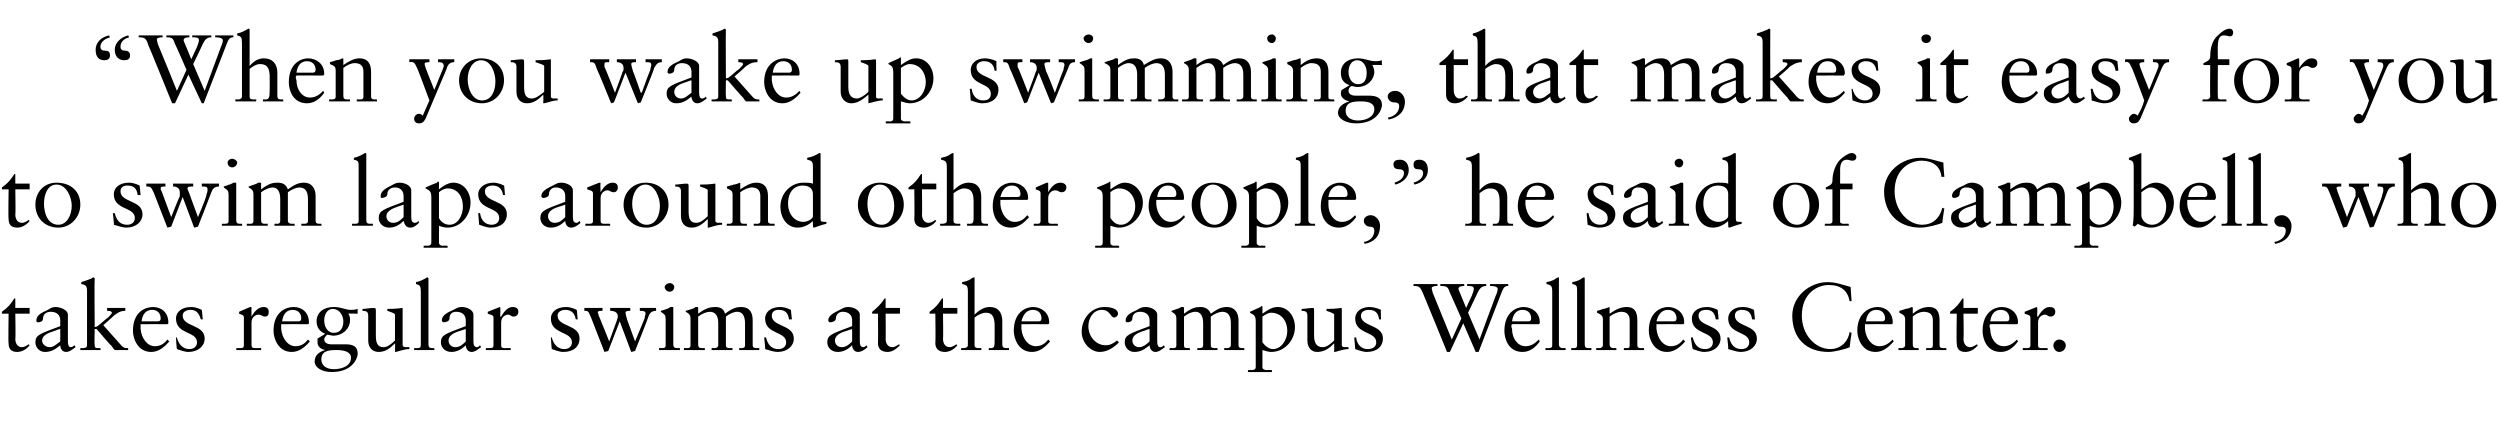 <?xml version="1.0" standalone="no"?><!DOCTYPE svg PUBLIC "-//W3C//DTD SVG 1.1//EN" "http://www.w3.org/Graphics/SVG/1.1/DTD/svg11.dtd"><svg xmlns="http://www.w3.org/2000/svg" version="1.1" width="261.4px" height="44.4px" viewBox="0 -3 261.4 44.4" style="top:-3px">  <desc>“When you wake up swimming, that makes it easy for you to swim laps around other people,” he said of Campbell, who ta...</desc>  <defs/>  <g id="Polygon8441">    <path d="M 1.6 28.2 L 1.6 29.2 L 3.1 29.2 L 3.1 29.8 L 1.6 29.8 C 1.6 29.8 1.65 32.44 1.6 32.4 C 1.6 33 1.9 33.3 2.3 33.3 C 2.5 33.3 2.7 33.2 3 33 C 3 33 3.1 33.1 3.1 33.1 C 2.8 33.5 2.3 33.8 1.8 33.8 C 1.1 33.8 0.9 33.4 0.9 32.9 C 0.85 32.87 0.9 29.8 0.9 29.8 L 0.2 29.8 C 0.2 29.8 0.19 29.6 0.2 29.6 C 0.9 29.1 1.1 28.8 1.5 28.2 C 1.53 28.2 1.6 28.2 1.6 28.2 Z M 5.8 29.1 C 6.3 29.1 7.1 29.4 7.1 29.9 C 7.1 29.9 7.1 32.7 7.1 32.7 C 7.1 33.1 7.2 33.3 7.4 33.3 C 7.5 33.3 7.7 33.2 7.8 33.1 C 7.8 33.1 7.9 33.3 7.9 33.3 C 7.6 33.5 7.3 33.8 6.9 33.8 C 6.5 33.8 6.3 33.4 6.3 33.1 C 5.8 33.5 5.4 33.8 4.7 33.8 C 4.1 33.8 3.7 33.3 3.7 32.8 C 3.7 32 4.2 31.9 6.3 31.1 C 6.3 31.1 6.3 30.5 6.3 30.5 C 6.3 30 6 29.6 5.3 29.6 C 4.8 29.6 4.5 29.9 4.5 30.3 C 4.5 30.6 4.2 30.7 4 30.7 C 3.8 30.7 3.8 30.6 3.8 30.5 C 3.8 30 4.3 29.7 5 29.4 C 5.3 29.2 5.5 29.1 5.8 29.1 C 5.8 29.1 5.8 29.1 5.8 29.1 Z M 4.4 32.6 C 4.4 33 4.8 33.3 5.2 33.3 C 5.6 33.3 5.9 33 6.3 32.7 C 6.3 32.7 6.3 31.4 6.3 31.4 C 6.2 31.4 6 31.5 5.7 31.6 C 5 31.8 4.4 32.1 4.4 32.6 C 4.4 32.6 4.4 32.6 4.4 32.6 Z M 9.9 26.1 C 9.86 26.12 9.9 31.2 9.9 31.2 C 9.9 31.2 10.18 31.14 10.2 31.1 C 10.6 30.8 11 30.4 11.3 30.2 C 11.5 30 11.7 29.8 11.7 29.7 C 11.7 29.6 11.6 29.5 11.2 29.5 C 11.2 29.5 11.2 29.2 11.2 29.2 C 11.5 29.2 11.9 29.2 12.2 29.2 C 12.5 29.2 12.8 29.2 13.1 29.2 C 13.1 29.2 13.1 29.5 13.1 29.5 C 12.5 29.5 12.2 29.8 11.9 30 C 11.93 30.02 10.8 31 10.8 31 C 10.8 31 12.39 32.8 12.4 32.8 C 12.9 33.4 13 33.4 13.4 33.4 C 13.4 33.4 13.4 33.6 13.4 33.6 C 13.2 33.6 12.9 33.6 12.7 33.6 C 12.4 33.6 12.2 33.6 12 33.6 C 11.9 33.5 11.8 33.4 11.7 33.2 C 11.65 33.23 10.1 31.4 10.1 31.4 L 9.9 31.4 C 9.9 31.4 9.86 33.04 9.9 33 C 9.9 33.3 9.9 33.4 10.3 33.4 C 10.27 33.38 10.5 33.4 10.5 33.4 C 10.5 33.4 10.54 33.64 10.5 33.6 C 10.2 33.6 9.8 33.6 9.5 33.6 C 9.1 33.6 8.8 33.6 8.4 33.6 C 8.4 33.64 8.4 33.4 8.4 33.4 C 8.4 33.4 8.52 33.38 8.5 33.4 C 8.8 33.4 9.1 33.4 9.1 33.1 C 9.1 33.1 9.1 27.5 9.1 27.5 C 9.1 26.9 9 26.8 8.5 26.7 C 8.5 26.7 8.5 26.5 8.5 26.5 C 9.1 26.3 9.4 26.2 9.6 26.1 C 9.7 26 9.7 26 9.8 26 C 9.8 26 9.9 26.1 9.9 26.1 Z M 17.6 30.7 C 17.6 30.7 17.6 30.8 17.6 30.8 C 17.63 30.82 17.5 30.9 17.5 30.9 C 17.5 30.9 14.73 30.88 14.7 30.9 C 14.7 31 14.7 31.1 14.7 31.4 C 14.8 32.4 15.4 33.2 16.2 33.2 C 16.8 33.2 17.2 32.9 17.5 32.5 C 17.5 32.5 17.7 32.7 17.7 32.7 C 17.1 33.4 16.5 33.8 15.8 33.8 C 14.4 33.8 13.9 32.4 13.9 31.6 C 13.9 29.6 15.2 29.1 16 29.1 C 16.9 29.1 17.6 29.7 17.6 30.7 Z M 16.5 30.6 C 16.7 30.6 16.8 30.5 16.8 30.3 C 16.8 29.8 16.5 29.4 15.9 29.4 C 15.3 29.4 14.9 29.8 14.8 30.6 C 14.8 30.6 16.5 30.6 16.5 30.6 Z M 20 29.1 C 20.3 29.1 20.7 29.2 21.1 29.4 C 21.11 29.36 21.2 30.4 21.2 30.4 C 21.2 30.4 20.95 30.38 21 30.4 C 20.8 29.7 20.5 29.4 19.9 29.4 C 19.5 29.4 19.1 29.6 19.1 30 C 19.1 31.2 21.4 30.9 21.4 32.4 C 21.4 33.2 20.7 33.8 19.7 33.8 C 19.3 33.8 18.8 33.6 18.5 33.5 C 18.46 33.45 18.4 32.3 18.4 32.3 C 18.4 32.3 18.53 32.25 18.5 32.3 C 18.7 33.1 19.2 33.5 19.8 33.5 C 20.3 33.5 20.6 33.2 20.6 32.8 C 20.6 31.6 18.4 32 18.4 30.3 C 18.4 29.7 18.9 29.1 20 29.1 C 20 29.1 20 29.1 20 29.1 Z M 26.3 29.2 C 26.28 29.19 26.3 30.1 26.3 30.1 C 26.3 30.1 26.3 30.1 26.3 30.1 C 26.7 29.4 27.1 29.1 27.6 29.1 C 27.8 29.1 28.1 29.2 28.1 29.6 C 28.1 29.9 28 30.1 27.7 30.1 C 27.4 30.1 27.4 29.9 27 29.9 C 26.8 29.9 26.3 30.1 26.3 30.7 C 26.3 30.7 26.3 33.1 26.3 33.1 C 26.3 33.4 26.5 33.4 26.8 33.4 C 26.78 33.38 27.3 33.4 27.3 33.4 C 27.3 33.4 27.33 33.64 27.3 33.6 C 26.8 33.6 26.4 33.6 25.9 33.6 C 25.5 33.6 25.1 33.6 24.7 33.6 C 24.74 33.64 24.7 33.4 24.7 33.4 C 24.7 33.4 25.05 33.38 25.1 33.4 C 25.3 33.4 25.5 33.4 25.5 33.1 C 25.5 33.1 25.5 30.2 25.5 30.2 C 25.5 29.9 25.2 29.9 25 29.8 C 25 29.8 25 29.6 25 29.6 C 25.7 29.3 26.1 29.1 26.2 29.1 C 26.3 29.1 26.3 29.1 26.3 29.2 Z M 32.3 30.7 C 32.3 30.7 32.3 30.8 32.3 30.8 C 32.33 30.82 32.2 30.9 32.2 30.9 C 32.2 30.9 29.43 30.88 29.4 30.9 C 29.4 31 29.4 31.1 29.4 31.4 C 29.5 32.4 30.1 33.2 30.9 33.2 C 31.5 33.2 31.9 32.9 32.2 32.5 C 32.2 32.5 32.4 32.7 32.4 32.7 C 31.8 33.4 31.2 33.8 30.5 33.8 C 29.1 33.8 28.6 32.4 28.6 31.6 C 28.6 29.6 29.9 29.1 30.7 29.1 C 31.6 29.1 32.3 29.7 32.3 30.7 Z M 31.2 30.6 C 31.4 30.6 31.5 30.5 31.5 30.3 C 31.5 29.8 31.2 29.4 30.6 29.4 C 30 29.4 29.6 29.8 29.5 30.6 C 29.5 30.6 31.2 30.6 31.2 30.6 Z M 34.9 29.1 C 35.7 29.1 36.1 29.4 36.7 29.4 C 36.8 29.4 37.1 29.4 37.4 29.3 C 37.38 29.33 37.4 29.8 37.4 29.8 C 37.4 29.8 36.39 29.77 36.4 29.8 C 36.6 30 36.6 30.3 36.6 30.5 C 36.6 31.3 35.9 32.1 34.8 32.1 C 34.7 32.1 34.4 32 34.2 32 C 34.1 32.1 33.9 32.3 33.9 32.5 C 33.9 32.8 34.2 33 34.6 33 C 34.6 33 36.1 33 36.1 33 C 36.9 33 37.4 33.2 37.4 34 C 37.4 34.4 36.9 35.9 34.7 35.9 C 33.6 35.9 32.9 35.4 32.9 34.8 C 32.9 34.2 33.3 33.8 34 33.6 C 34 33.6 34 33.6 34 33.6 C 33.5 33.5 33.2 33.2 33.2 32.8 C 33.2 32.7 33.2 32.5 33.2 32.4 C 33.5 32.2 33.9 32 34 31.9 C 33.5 31.7 33.1 31.3 33.1 30.6 C 33.1 29.7 33.8 29.1 34.9 29.1 C 34.9 29.1 34.9 29.1 34.9 29.1 Z M 34.9 31.8 C 35.5 31.8 35.9 31.4 35.9 30.6 C 35.9 30 35.5 29.3 34.8 29.3 C 34.2 29.3 33.9 29.9 33.9 30.5 C 33.9 31.1 34.2 31.8 34.9 31.8 Z M 33.6 34.6 C 33.6 35.2 34.1 35.6 34.9 35.6 C 35.7 35.6 36.7 35.3 36.7 34.4 C 36.7 33.8 36 33.6 35.2 33.6 C 34.3 33.6 33.6 33.7 33.6 34.6 C 33.6 34.6 33.6 34.6 33.6 34.6 Z M 39.3 29.5 C 39.3 29.5 39.3 32.1 39.3 32.1 C 39.3 32.9 39.5 33.3 40.1 33.3 C 40.5 33.3 40.9 33 41.3 32.6 C 41.3 32.6 41.3 29.9 41.3 29.9 C 41.3 29.8 41.1 29.7 40.5 29.5 C 40.5 29.5 40.5 29.3 40.5 29.3 C 41.6 29.3 41.9 29.2 42.1 29.2 C 42.1 29.2 42.1 29.3 42.1 29.3 C 42.1 29.3 42.1 33.1 42.1 33.1 C 42.1 33.2 42.2 33.3 42.4 33.3 C 42.4 33.28 42.8 33.3 42.8 33.3 C 42.8 33.3 42.82 33.48 42.8 33.5 C 42.3 33.5 41.8 33.7 41.4 33.8 C 41.38 33.79 41.3 33.8 41.3 33.8 C 41.3 33.8 41.33 32.95 41.3 32.9 C 40.8 33.4 40.3 33.8 39.6 33.8 C 38.9 33.8 38.5 33.3 38.5 32.6 C 38.5 32.6 38.5 30 38.5 30 C 38.5 29.6 38.3 29.5 37.9 29.5 C 37.9 29.5 37.9 29.3 37.9 29.3 C 38.2 29.3 38.7 29.2 39.1 29.2 C 39.3 29.2 39.3 29.3 39.3 29.5 Z M 44.8 26.1 C 44.8 26.1 44.8 33 44.8 33 C 44.8 33.3 44.9 33.4 45.2 33.4 C 45.18 33.38 45.4 33.4 45.4 33.4 C 45.4 33.4 45.45 33.64 45.4 33.6 C 45.1 33.6 44.7 33.6 44.3 33.6 C 44 33.6 43.7 33.6 43.3 33.6 C 43.31 33.64 43.3 33.4 43.3 33.4 C 43.3 33.4 43.54 33.38 43.5 33.4 C 43.8 33.4 44 33.4 44 33.1 C 44 33.1 44 27.5 44 27.5 C 44 26.9 43.9 26.8 43.5 26.7 C 43.5 26.7 43.5 26.5 43.5 26.5 C 44 26.4 44.3 26.2 44.5 26.1 C 44.6 26 44.7 26 44.7 26 C 44.7 26 44.8 26.1 44.8 26.1 Z M 48.3 29.1 C 48.8 29.1 49.5 29.4 49.5 29.9 C 49.5 29.9 49.5 32.7 49.5 32.7 C 49.5 33.1 49.6 33.3 49.9 33.3 C 50 33.3 50.1 33.2 50.2 33.1 C 50.2 33.1 50.3 33.3 50.3 33.3 C 50 33.5 49.7 33.8 49.3 33.8 C 48.9 33.8 48.7 33.4 48.7 33.1 C 48.3 33.5 47.8 33.8 47.2 33.8 C 46.5 33.8 46.1 33.3 46.1 32.8 C 46.1 32 46.6 31.9 48.7 31.1 C 48.7 31.1 48.7 30.5 48.7 30.5 C 48.7 30 48.4 29.6 47.7 29.6 C 47.2 29.6 47 29.9 47 30.3 C 47 30.6 46.6 30.7 46.4 30.7 C 46.3 30.7 46.2 30.6 46.2 30.5 C 46.2 30 46.7 29.7 47.4 29.4 C 47.8 29.2 47.9 29.1 48.3 29.1 C 48.3 29.1 48.3 29.1 48.3 29.1 Z M 46.9 32.6 C 46.9 33 47.2 33.3 47.6 33.3 C 48.1 33.3 48.4 33 48.7 32.7 C 48.7 32.7 48.7 31.4 48.7 31.4 C 48.7 31.4 48.4 31.5 48.1 31.6 C 47.4 31.8 46.9 32.1 46.9 32.6 C 46.9 32.6 46.9 32.6 46.9 32.6 Z M 52.3 29.2 C 52.35 29.19 52.3 30.1 52.3 30.1 C 52.3 30.1 52.37 30.1 52.4 30.1 C 52.8 29.4 53.2 29.1 53.6 29.1 C 53.9 29.1 54.2 29.2 54.2 29.6 C 54.2 29.9 54 30.1 53.7 30.1 C 53.4 30.1 53.4 29.9 53.1 29.9 C 52.9 29.9 52.4 30.1 52.4 30.7 C 52.4 30.7 52.4 33.1 52.4 33.1 C 52.4 33.4 52.6 33.4 52.8 33.4 C 52.85 33.38 53.4 33.4 53.4 33.4 C 53.4 33.4 53.4 33.64 53.4 33.6 C 52.9 33.6 52.4 33.6 51.9 33.6 C 51.6 33.6 51.2 33.6 50.8 33.6 C 50.81 33.64 50.8 33.4 50.8 33.4 C 50.8 33.4 51.12 33.38 51.1 33.4 C 51.4 33.4 51.6 33.4 51.6 33.1 C 51.6 33.1 51.6 30.2 51.6 30.2 C 51.6 29.9 51.2 29.9 51 29.8 C 51 29.8 51 29.6 51 29.6 C 51.8 29.3 52.2 29.1 52.3 29.1 C 52.3 29.1 52.3 29.1 52.3 29.2 Z M 59.2 29.1 C 59.5 29.1 59.9 29.2 60.3 29.4 C 60.32 29.36 60.4 30.4 60.4 30.4 C 60.4 30.4 60.16 30.38 60.2 30.4 C 60.1 29.7 59.7 29.4 59.1 29.4 C 58.7 29.4 58.3 29.6 58.3 30 C 58.3 31.2 60.6 30.9 60.6 32.4 C 60.6 33.2 60 33.8 58.9 33.8 C 58.5 33.8 58 33.6 57.7 33.5 C 57.67 33.45 57.6 32.3 57.6 32.3 C 57.6 32.3 57.74 32.25 57.7 32.3 C 57.9 33.1 58.4 33.5 59 33.5 C 59.5 33.5 59.8 33.2 59.8 32.8 C 59.8 31.6 57.6 32 57.6 30.3 C 57.6 29.7 58.1 29.1 59.2 29.1 C 59.2 29.1 59.2 29.1 59.2 29.1 Z M 61.1 29.2 C 61.4 29.2 61.7 29.2 62 29.2 C 62.4 29.2 62.7 29.2 63 29.2 C 63 29.2 63 29.5 63 29.5 C 62.7 29.5 62.5 29.5 62.5 29.7 C 62.5 29.7 62.6 29.9 62.6 30 C 62.61 29.97 63.7 32.7 63.7 32.7 C 63.7 32.7 64.49 30.51 64.5 30.5 C 64.5 30.4 64.6 30.3 64.6 30.1 C 64.6 29.7 64.3 29.5 63.8 29.5 C 63.8 29.5 63.8 29.2 63.8 29.2 C 64.2 29.2 64.6 29.2 64.8 29.2 C 65.3 29.2 65.5 29.2 65.9 29.2 C 65.9 29.2 65.9 29.5 65.9 29.5 C 65.7 29.5 65.4 29.5 65.4 29.7 C 65.4 29.8 65.5 30.2 65.6 30.5 C 65.59 30.46 66.4 32.7 66.4 32.7 C 66.4 32.7 66.44 32.66 66.4 32.7 C 67 31.3 67.3 30.5 67.4 30.3 C 67.4 30.1 67.5 29.9 67.5 29.8 C 67.5 29.5 67.2 29.5 66.9 29.5 C 66.9 29.5 66.9 29.2 66.9 29.2 C 67.1 29.2 67.4 29.2 67.7 29.2 C 68.1 29.2 68.3 29.2 68.6 29.2 C 68.6 29.2 68.6 29.5 68.6 29.5 C 68.1 29.5 67.9 29.8 67.8 30.1 C 67.82 30.15 66.4 33.7 66.4 33.7 L 66 33.8 L 64.8 30.6 L 63.6 33.7 L 63.2 33.8 C 63.2 33.8 61.81 30.2 61.8 30.2 C 61.5 29.5 61.5 29.5 61.1 29.5 C 61.1 29.5 61.1 29.2 61.1 29.2 Z M 70.5 27 C 70.5 27.3 70.3 27.5 70 27.5 C 69.8 27.5 69.5 27.3 69.5 27 C 69.5 26.8 69.8 26.6 70 26.6 C 70.3 26.6 70.5 26.8 70.5 27 Z M 70.3 29.1 C 70.4 29.1 70.4 29.1 70.4 29.2 C 70.4 29.2 70.4 33 70.4 33 C 70.4 33.3 70.5 33.4 70.9 33.4 C 70.87 33.38 71.1 33.4 71.1 33.4 C 71.1 33.4 71.07 33.64 71.1 33.6 C 70.7 33.6 70.3 33.6 70 33.6 C 69.6 33.6 69.3 33.6 68.9 33.6 C 68.93 33.64 68.9 33.4 68.9 33.4 C 68.9 33.4 69.12 33.38 69.1 33.4 C 69.4 33.4 69.6 33.4 69.6 33.1 C 69.6 33.1 69.6 30.4 69.6 30.4 C 69.6 29.9 69.5 29.9 69.1 29.6 C 69.1 29.6 69.1 29.5 69.1 29.5 C 69.8 29.3 70 29.2 70.1 29.1 C 70.2 29.1 70.3 29.1 70.3 29.1 C 70.3 29.1 70.3 29.1 70.3 29.1 Z M 73 29.2 C 73 29.2 73 29.8 73 29.8 C 73.8 29.2 74.3 29.1 74.8 29.1 C 75.3 29.1 75.7 29.3 75.8 29.8 C 76.5 29.3 76.9 29.1 77.5 29.1 C 78.4 29.1 78.7 29.7 78.7 30.5 C 78.7 30.5 78.7 33.1 78.7 33.1 C 78.7 33.3 78.8 33.4 79.1 33.4 C 79.11 33.38 79.4 33.4 79.4 33.4 C 79.4 33.4 79.37 33.64 79.4 33.6 C 79 33.6 78.7 33.6 78.3 33.6 C 78 33.6 77.6 33.6 77.3 33.6 C 77.26 33.64 77.3 33.4 77.3 33.4 C 77.3 33.4 77.5 33.38 77.5 33.4 C 77.8 33.4 77.9 33.3 77.9 33.1 C 77.9 33.1 77.9 30.8 77.9 30.8 C 77.9 30 77.6 29.6 77.1 29.6 C 76.7 29.6 76.3 29.8 75.9 30.1 C 75.9 30.1 75.9 33.1 75.9 33.1 C 75.9 33.3 76 33.4 76.3 33.4 C 76.26 33.38 76.6 33.4 76.6 33.4 C 76.6 33.4 76.56 33.64 76.6 33.6 C 76.2 33.6 75.9 33.6 75.4 33.6 C 75.1 33.6 74.7 33.6 74.4 33.6 C 74.41 33.64 74.4 33.4 74.4 33.4 C 74.4 33.4 74.68 33.38 74.7 33.4 C 74.9 33.4 75.1 33.3 75.1 33.1 C 75.1 33.1 75.1 30.8 75.1 30.8 C 75.1 30 74.8 29.6 74.2 29.6 C 73.9 29.6 73.4 29.8 73 30.1 C 73 30.1 73 33 73 33 C 73 33.3 73.1 33.4 73.4 33.4 C 73.44 33.38 73.7 33.4 73.7 33.4 C 73.7 33.4 73.7 33.64 73.7 33.6 C 73.3 33.6 73 33.6 72.6 33.6 C 72.2 33.6 71.9 33.6 71.5 33.6 C 71.53 33.64 71.5 33.4 71.5 33.4 C 71.5 33.4 71.81 33.38 71.8 33.4 C 72 33.4 72.2 33.4 72.2 33.1 C 72.2 33.1 72.2 30.3 72.2 30.3 C 72.2 30 72.1 29.8 71.7 29.6 C 71.7 29.6 71.7 29.5 71.7 29.5 C 72.4 29.3 72.7 29.2 72.7 29.1 C 72.8 29.1 72.9 29.1 72.9 29.1 C 73 29.1 73 29.1 73 29.2 Z M 81.6 29.1 C 81.9 29.1 82.3 29.2 82.7 29.4 C 82.69 29.36 82.8 30.4 82.8 30.4 C 82.8 30.4 82.53 30.38 82.5 30.4 C 82.4 29.7 82.1 29.4 81.4 29.4 C 81 29.4 80.7 29.6 80.7 30 C 80.7 31.2 83 30.9 83 32.4 C 83 33.2 82.3 33.8 81.3 33.8 C 80.9 33.8 80.4 33.6 80 33.5 C 80.04 33.45 79.9 32.3 79.9 32.3 C 79.9 32.3 80.11 32.25 80.1 32.3 C 80.3 33.1 80.7 33.5 81.4 33.5 C 81.9 33.5 82.2 33.2 82.2 32.8 C 82.2 31.6 80 32 80 30.3 C 80 29.7 80.5 29.1 81.6 29.1 C 81.6 29.1 81.6 29.1 81.6 29.1 Z M 88.7 29.1 C 89.2 29.1 89.9 29.4 89.9 29.9 C 89.9 29.9 89.9 32.7 89.9 32.7 C 89.9 33.1 90 33.3 90.3 33.3 C 90.4 33.3 90.5 33.2 90.6 33.1 C 90.6 33.1 90.7 33.3 90.7 33.3 C 90.5 33.5 90.1 33.8 89.7 33.8 C 89.3 33.8 89.1 33.4 89.1 33.1 C 88.7 33.5 88.2 33.8 87.6 33.8 C 86.9 33.8 86.5 33.3 86.5 32.8 C 86.5 32 87 31.9 89.1 31.1 C 89.1 31.1 89.1 30.5 89.1 30.5 C 89.1 30 88.8 29.6 88.1 29.6 C 87.7 29.6 87.4 29.9 87.4 30.3 C 87.4 30.6 87 30.7 86.8 30.7 C 86.7 30.7 86.6 30.6 86.6 30.5 C 86.6 30 87.2 29.7 87.8 29.4 C 88.2 29.2 88.3 29.1 88.7 29.1 C 88.7 29.1 88.7 29.1 88.7 29.1 Z M 87.3 32.6 C 87.3 33 87.6 33.3 88 33.3 C 88.5 33.3 88.8 33 89.1 32.7 C 89.1 32.7 89.1 31.4 89.1 31.4 C 89.1 31.4 88.8 31.5 88.5 31.6 C 87.8 31.8 87.3 32.1 87.3 32.6 C 87.3 32.6 87.3 32.6 87.3 32.6 Z M 92.6 28.2 L 92.6 29.2 L 94.1 29.2 L 94.1 29.8 L 92.6 29.8 C 92.6 29.8 92.63 32.44 92.6 32.4 C 92.6 33 92.9 33.3 93.3 33.3 C 93.5 33.3 93.7 33.2 94 33 C 94 33 94.1 33.1 94.1 33.1 C 93.7 33.5 93.3 33.8 92.8 33.8 C 92.1 33.8 91.8 33.4 91.8 32.9 C 91.83 32.87 91.8 29.8 91.8 29.8 L 91.2 29.8 C 91.2 29.8 91.17 29.6 91.2 29.6 C 91.8 29.1 92.1 28.8 92.5 28.2 C 92.51 28.2 92.6 28.2 92.6 28.2 Z M 98.6 28.2 L 98.6 29.2 L 100.1 29.2 L 100.1 29.8 L 98.6 29.8 C 98.6 29.8 98.64 32.44 98.6 32.4 C 98.6 33 98.9 33.3 99.3 33.3 C 99.5 33.3 99.7 33.2 100 33 C 100 33 100.1 33.1 100.1 33.1 C 99.8 33.5 99.3 33.8 98.8 33.8 C 98.1 33.8 97.8 33.4 97.8 32.9 C 97.84 32.87 97.8 29.8 97.8 29.8 L 97.2 29.8 C 97.2 29.8 97.18 29.6 97.2 29.6 C 97.9 29.1 98.1 28.8 98.5 28.2 C 98.52 28.2 98.6 28.2 98.6 28.2 Z M 101.9 26.1 C 101.9 26.1 101.9 29.9 101.9 29.9 C 102.5 29.3 103 29.1 103.5 29.1 C 104.4 29.1 104.8 29.7 104.8 30.6 C 104.8 30.6 104.8 33 104.8 33 C 104.8 33.3 104.9 33.4 105.3 33.4 C 105.28 33.38 105.5 33.4 105.5 33.4 C 105.5 33.4 105.51 33.64 105.5 33.6 C 105.1 33.6 104.8 33.6 104.4 33.6 C 104 33.6 103.7 33.6 103.4 33.6 C 103.35 33.64 103.4 33.4 103.4 33.4 C 103.4 33.4 103.54 33.38 103.5 33.4 C 104 33.4 104 33.3 104 32.4 C 104 32.4 104 31.1 104 31.1 C 104 30.2 103.8 29.7 103.1 29.7 C 102.7 29.7 102.3 29.9 101.9 30.2 C 101.9 30.2 101.9 33.1 101.9 33.1 C 101.9 33.3 102 33.4 102.4 33.4 C 102.38 33.38 102.6 33.4 102.6 33.4 C 102.6 33.4 102.63 33.64 102.6 33.6 C 102.3 33.6 101.9 33.6 101.5 33.6 C 101.2 33.6 100.8 33.6 100.5 33.6 C 100.49 33.64 100.5 33.4 100.5 33.4 C 100.5 33.4 100.71 33.38 100.7 33.4 C 101 33.4 101.2 33.3 101.2 33.1 C 101.2 33.1 101.2 27.5 101.2 27.5 C 101.2 26.9 101.1 26.8 100.6 26.7 C 100.6 26.7 100.6 26.5 100.6 26.5 C 101.2 26.4 101.5 26.2 101.6 26.1 C 101.8 26 101.8 26 101.9 26 C 101.9 26 101.9 26.1 101.9 26.1 Z M 109.7 30.7 C 109.7 30.7 109.7 30.8 109.7 30.8 C 109.72 30.82 109.6 30.9 109.6 30.9 C 109.6 30.9 106.82 30.88 106.8 30.9 C 106.8 31 106.8 31.1 106.8 31.4 C 106.9 32.4 107.5 33.2 108.3 33.2 C 108.9 33.2 109.3 32.9 109.6 32.5 C 109.6 32.5 109.8 32.7 109.8 32.7 C 109.2 33.4 108.6 33.8 107.9 33.8 C 106.5 33.8 106 32.4 106 31.6 C 106 29.6 107.3 29.1 108 29.1 C 108.9 29.1 109.7 29.7 109.7 30.7 Z M 108.6 30.6 C 108.8 30.6 108.9 30.5 108.9 30.3 C 108.9 29.8 108.6 29.4 108 29.4 C 107.4 29.4 107 29.8 106.8 30.6 C 106.8 30.6 108.6 30.6 108.6 30.6 Z M 116.9 29.8 C 116.9 30 116.7 30.2 116.5 30.2 C 116.1 30.2 116.1 29.4 115.2 29.4 C 114.3 29.4 113.8 30.3 113.8 31.1 C 113.8 32.2 114.6 33.1 115.6 33.1 C 116.1 33.1 116.4 32.9 116.8 32.6 C 116.8 32.6 117 32.8 117 32.8 C 116.5 33.3 115.8 33.8 115 33.8 C 114 33.8 113.1 32.8 113.1 31.7 C 113.1 30.3 114.1 29.1 115.5 29.1 C 116.2 29.1 116.9 29.3 116.9 29.8 Z M 119.8 29.1 C 120.3 29.1 121 29.4 121 29.9 C 121 29.9 121 32.7 121 32.7 C 121 33.1 121.1 33.3 121.3 33.3 C 121.5 33.3 121.6 33.2 121.7 33.1 C 121.7 33.1 121.8 33.3 121.8 33.3 C 121.5 33.5 121.2 33.8 120.8 33.8 C 120.4 33.8 120.2 33.4 120.2 33.1 C 119.7 33.5 119.3 33.8 118.6 33.8 C 118 33.8 117.6 33.3 117.6 32.8 C 117.6 32 118.1 31.9 120.2 31.1 C 120.2 31.1 120.2 30.5 120.2 30.5 C 120.2 30 119.9 29.6 119.2 29.6 C 118.7 29.6 118.4 29.9 118.4 30.3 C 118.4 30.6 118.1 30.7 117.9 30.7 C 117.7 30.7 117.7 30.6 117.7 30.5 C 117.7 30 118.2 29.7 118.9 29.4 C 119.2 29.2 119.4 29.1 119.8 29.1 C 119.8 29.1 119.8 29.1 119.8 29.1 Z M 118.4 32.6 C 118.4 33 118.7 33.3 119.1 33.3 C 119.5 33.3 119.9 33 120.2 32.7 C 120.2 32.7 120.2 31.4 120.2 31.4 C 120.1 31.4 119.9 31.5 119.6 31.6 C 118.9 31.8 118.4 32.1 118.4 32.6 C 118.4 32.6 118.4 32.6 118.4 32.6 Z M 123.8 29.2 C 123.8 29.2 123.8 29.8 123.8 29.8 C 124.6 29.2 125 29.1 125.5 29.1 C 126 29.1 126.4 29.3 126.6 29.8 C 127.3 29.3 127.7 29.1 128.3 29.1 C 129.1 29.1 129.5 29.7 129.5 30.5 C 129.5 30.5 129.5 33.1 129.5 33.1 C 129.5 33.3 129.6 33.4 129.9 33.4 C 129.86 33.38 130.1 33.4 130.1 33.4 C 130.1 33.4 130.12 33.64 130.1 33.6 C 129.8 33.6 129.4 33.6 129.1 33.6 C 128.7 33.6 128.4 33.6 128 33.6 C 128.01 33.64 128 33.4 128 33.4 C 128 33.4 128.25 33.38 128.3 33.4 C 128.5 33.4 128.7 33.3 128.7 33.1 C 128.7 33.1 128.7 30.8 128.7 30.8 C 128.7 30 128.4 29.6 127.8 29.6 C 127.5 29.6 127 29.8 126.6 30.1 C 126.6 30.1 126.6 33.1 126.6 33.1 C 126.6 33.3 126.7 33.4 127 33.4 C 127.01 33.38 127.3 33.4 127.3 33.4 C 127.3 33.4 127.31 33.64 127.3 33.6 C 126.9 33.6 126.6 33.6 126.1 33.6 C 125.8 33.6 125.5 33.6 125.2 33.6 C 125.16 33.64 125.2 33.4 125.2 33.4 C 125.2 33.4 125.43 33.38 125.4 33.4 C 125.7 33.4 125.8 33.3 125.8 33.1 C 125.8 33.1 125.8 30.8 125.8 30.8 C 125.8 30 125.5 29.6 125 29.6 C 124.6 29.6 124.2 29.8 123.8 30.1 C 123.8 30.1 123.8 33 123.8 33 C 123.8 33.3 123.8 33.4 124.2 33.4 C 124.19 33.38 124.4 33.4 124.4 33.4 C 124.4 33.4 124.45 33.64 124.4 33.6 C 124.1 33.6 123.7 33.6 123.3 33.6 C 123 33.6 122.6 33.6 122.3 33.6 C 122.28 33.64 122.3 33.4 122.3 33.4 C 122.3 33.4 122.56 33.38 122.6 33.4 C 122.8 33.4 123 33.4 123 33.1 C 123 33.1 123 30.3 123 30.3 C 123 30 122.9 29.8 122.5 29.6 C 122.5 29.6 122.5 29.5 122.5 29.5 C 123.1 29.3 123.4 29.2 123.5 29.1 C 123.6 29.1 123.6 29.1 123.7 29.1 C 123.7 29.1 123.8 29.1 123.8 29.2 Z M 132 29.1 C 132 29.1 132 29.8 132 29.8 C 132.7 29.3 133.1 29.1 133.6 29.1 C 134.7 29.1 135.4 30.1 135.4 31.2 C 135.4 32.5 134.4 33.8 132.9 33.8 C 132.7 33.8 132.3 33.7 132 33.6 C 132 33.6 132 35.4 132 35.4 C 132 35.6 132.2 35.7 132.5 35.7 C 132.47 35.66 133 35.7 133 35.7 C 133 35.7 132.97 35.92 133 35.9 C 132.5 35.9 132.1 35.9 131.6 35.9 C 131.2 35.9 130.9 35.9 130.5 35.9 C 130.45 35.92 130.5 35.7 130.5 35.7 C 130.5 35.7 130.81 35.66 130.8 35.7 C 131.3 35.7 131.3 35.5 131.3 35.3 C 131.3 35.3 131.3 30.6 131.3 30.6 C 131.3 29.9 131 29.9 130.7 29.7 C 130.7 29.7 130.7 29.6 130.7 29.6 C 130.9 29.5 131.6 29.2 131.8 29.1 C 131.9 29 131.9 29 131.9 29 C 132 29 132 29 132 29.1 Z M 132 32.8 C 132.3 33.2 132.7 33.5 133.1 33.5 C 134 33.5 134.6 32.5 134.6 31.6 C 134.6 30.6 134 29.7 132.9 29.7 C 132.6 29.7 132.3 29.9 132 30.1 C 132 30.1 132 32.8 132 32.8 Z M 137.4 29.5 C 137.4 29.5 137.4 32.1 137.4 32.1 C 137.4 32.9 137.7 33.3 138.3 33.3 C 138.7 33.3 139.1 33 139.5 32.6 C 139.5 32.6 139.5 29.9 139.5 29.9 C 139.5 29.8 139.3 29.7 138.7 29.5 C 138.7 29.5 138.7 29.3 138.7 29.3 C 139.8 29.3 140.1 29.2 140.2 29.2 C 140.3 29.2 140.3 29.3 140.3 29.3 C 140.3 29.3 140.3 33.1 140.3 33.1 C 140.3 33.2 140.4 33.3 140.6 33.3 C 140.59 33.28 141 33.3 141 33.3 C 141 33.3 141.01 33.48 141 33.5 C 140.5 33.5 140 33.7 139.6 33.8 C 139.57 33.79 139.5 33.8 139.5 33.8 C 139.5 33.8 139.52 32.95 139.5 32.9 C 139 33.4 138.5 33.8 137.7 33.8 C 137.1 33.8 136.7 33.3 136.7 32.6 C 136.7 32.6 136.7 30 136.7 30 C 136.7 29.6 136.5 29.5 136.1 29.5 C 136.1 29.5 136.1 29.3 136.1 29.3 C 136.4 29.3 136.9 29.2 137.3 29.2 C 137.4 29.2 137.4 29.3 137.4 29.5 Z M 143.2 29.1 C 143.5 29.1 144 29.2 144.4 29.4 C 144.36 29.36 144.4 30.4 144.4 30.4 C 144.4 30.4 144.2 30.38 144.2 30.4 C 144.1 29.7 143.8 29.4 143.1 29.4 C 142.7 29.4 142.3 29.6 142.3 30 C 142.3 31.2 144.6 30.9 144.6 32.4 C 144.6 33.2 144 33.8 142.9 33.8 C 142.5 33.8 142 33.6 141.7 33.5 C 141.71 33.45 141.6 32.3 141.6 32.3 C 141.6 32.3 141.78 32.25 141.8 32.3 C 141.9 33.1 142.4 33.5 143 33.5 C 143.6 33.5 143.9 33.2 143.9 32.8 C 143.9 31.6 141.7 32 141.7 30.3 C 141.7 29.7 142.2 29.1 143.2 29.1 C 143.2 29.1 143.2 29.1 143.2 29.1 Z M 147.8 26.7 C 148.2 26.7 148.6 26.7 149 26.7 C 149.5 26.7 149.9 26.7 150.3 26.7 C 150.3 26.7 150.3 26.9 150.3 26.9 C 149.9 26.9 149.7 27 149.7 27.1 C 149.7 27.3 149.8 27.5 149.8 27.6 C 149.81 27.61 151.8 32.5 151.8 32.5 L 152.8 30.3 C 152.8 30.3 151.63 27.63 151.6 27.6 C 151.4 27 151.3 26.9 150.6 26.9 C 150.6 26.9 150.6 26.7 150.6 26.7 C 151.1 26.7 151.5 26.7 151.9 26.7 C 152.3 26.7 152.7 26.7 153.1 26.7 C 153.1 26.7 153.1 26.9 153.1 26.9 C 152.7 26.9 152.5 27 152.5 27.2 C 152.5 27.3 152.6 27.5 152.6 27.5 C 152.62 27.53 153.3 29.2 153.3 29.2 C 153.3 29.2 153.89 27.89 153.9 27.9 C 154 27.6 154.1 27.4 154.1 27.2 C 154.1 26.9 153.8 26.9 153.4 26.9 C 153.4 26.9 153.4 26.7 153.4 26.7 C 153.8 26.7 154.1 26.7 154.5 26.7 C 154.9 26.7 155.1 26.7 155.4 26.7 C 155.4 26.7 155.4 26.9 155.4 26.9 C 154.9 26.9 154.7 27.2 154.5 27.6 C 154.53 27.56 153.5 29.7 153.5 29.7 L 154.7 32.5 C 154.7 32.5 156.37 27.93 156.4 27.9 C 156.5 27.7 156.6 27.4 156.6 27.2 C 156.6 27.1 156.5 26.9 155.8 26.9 C 155.8 26.9 155.8 26.7 155.8 26.7 C 156.2 26.7 156.5 26.7 156.8 26.7 C 157.2 26.7 157.4 26.7 157.7 26.7 C 157.7 26.7 157.7 26.9 157.7 26.9 C 157.3 26.9 157.2 27.1 157 27.6 C 157.01 27.56 154.6 33.8 154.6 33.8 L 154.3 33.8 L 153 30.8 L 151.6 33.8 L 151.3 33.8 C 151.3 33.8 148.82 27.71 148.8 27.7 C 148.5 27 148.4 26.9 147.8 26.9 C 147.8 26.9 147.8 26.7 147.8 26.7 Z M 161 30.7 C 161 30.7 161 30.8 161 30.8 C 160.96 30.82 160.9 30.9 160.9 30.9 C 160.9 30.9 158.06 30.88 158.1 30.9 C 158 31 158 31.1 158.1 31.4 C 158.1 32.4 158.7 33.2 159.5 33.2 C 160.1 33.2 160.5 32.9 160.9 32.5 C 160.9 32.5 161 32.7 161 32.7 C 160.5 33.4 159.9 33.8 159.2 33.8 C 157.7 33.8 157.3 32.4 157.3 31.6 C 157.3 29.6 158.6 29.1 159.3 29.1 C 160.2 29.1 161 29.7 161 30.7 Z M 159.8 30.6 C 160 30.6 160.1 30.5 160.1 30.3 C 160.1 29.8 159.8 29.4 159.2 29.4 C 158.6 29.4 158.2 29.8 158.1 30.6 C 158.1 30.6 159.8 30.6 159.8 30.6 Z M 163 26.1 C 163 26.1 163 33 163 33 C 163 33.3 163.2 33.4 163.4 33.4 C 163.45 33.38 163.7 33.4 163.7 33.4 C 163.7 33.4 163.72 33.64 163.7 33.6 C 163.3 33.6 163 33.6 162.6 33.6 C 162.3 33.6 161.9 33.6 161.6 33.6 C 161.58 33.64 161.6 33.4 161.6 33.4 C 161.6 33.4 161.81 33.38 161.8 33.4 C 162.1 33.4 162.3 33.4 162.3 33.1 C 162.3 33.1 162.3 27.5 162.3 27.5 C 162.3 26.9 162.2 26.8 161.7 26.7 C 161.7 26.7 161.7 26.5 161.7 26.5 C 162.3 26.4 162.6 26.2 162.7 26.1 C 162.9 26 162.9 26 163 26 C 163 26 163 26.1 163 26.1 Z M 165.7 26.1 C 165.7 26.1 165.7 33 165.7 33 C 165.7 33.3 165.8 33.4 166.1 33.4 C 166.13 33.38 166.4 33.4 166.4 33.4 C 166.4 33.4 166.4 33.64 166.4 33.6 C 166 33.6 165.6 33.6 165.3 33.6 C 164.9 33.6 164.6 33.6 164.3 33.6 C 164.26 33.64 164.3 33.4 164.3 33.4 C 164.3 33.4 164.49 33.38 164.5 33.4 C 164.7 33.4 164.9 33.4 164.9 33.1 C 164.9 33.1 164.9 27.5 164.9 27.5 C 164.9 26.9 164.9 26.8 164.4 26.7 C 164.4 26.7 164.4 26.5 164.4 26.5 C 165 26.4 165.3 26.2 165.4 26.1 C 165.6 26 165.6 26 165.6 26 C 165.7 26 165.7 26.1 165.7 26.1 Z M 168.3 29.2 C 168.3 29.2 168.3 29.8 168.3 29.8 C 168.9 29.4 169.4 29.1 170.1 29.1 C 170.9 29.1 171.2 29.6 171.2 30.5 C 171.2 30.5 171.2 33.1 171.2 33.1 C 171.2 33.3 171.3 33.4 171.6 33.4 C 171.63 33.38 171.9 33.4 171.9 33.4 C 171.9 33.4 171.91 33.64 171.9 33.6 C 171.5 33.6 171.1 33.6 170.8 33.6 C 170.4 33.6 170.1 33.6 169.8 33.6 C 169.77 33.64 169.8 33.4 169.8 33.4 C 169.8 33.4 170.03 33.38 170 33.4 C 170.3 33.4 170.4 33.4 170.4 33.1 C 170.4 33.1 170.4 30.5 170.4 30.5 C 170.4 29.9 170.1 29.6 169.5 29.6 C 169.2 29.6 168.7 29.8 168.3 30.1 C 168.3 30.1 168.3 33 168.3 33 C 168.3 33.3 168.5 33.4 168.7 33.4 C 168.74 33.38 169 33.4 169 33.4 C 169 33.4 169.03 33.64 169 33.6 C 168.7 33.6 168.3 33.6 167.9 33.6 C 167.6 33.6 167.2 33.6 166.9 33.6 C 166.89 33.64 166.9 33.4 166.9 33.4 C 166.9 33.4 167.15 33.38 167.2 33.4 C 167.4 33.4 167.6 33.3 167.6 33.1 C 167.6 33.1 167.6 30.4 167.6 30.4 C 167.6 30 167.4 29.9 167 29.7 C 166.97 29.74 167 29.5 167 29.5 C 167 29.5 167.6 29.34 167.6 29.3 C 167.8 29.3 168 29.2 168.3 29.1 C 168.3 29.1 168.3 29.1 168.3 29.2 Z M 176.1 30.7 C 176.1 30.7 176.1 30.8 176.1 30.8 C 176.12 30.82 176 30.9 176 30.9 C 176 30.9 173.22 30.88 173.2 30.9 C 173.2 31 173.2 31.1 173.2 31.4 C 173.3 32.4 173.9 33.2 174.7 33.2 C 175.3 33.2 175.7 32.9 176 32.5 C 176 32.5 176.2 32.7 176.2 32.7 C 175.6 33.4 175 33.8 174.3 33.8 C 172.9 33.8 172.4 32.4 172.4 31.6 C 172.4 29.6 173.7 29.1 174.4 29.1 C 175.3 29.1 176.1 29.7 176.1 30.7 Z M 175 30.6 C 175.2 30.6 175.3 30.5 175.3 30.3 C 175.3 29.8 175 29.4 174.4 29.4 C 173.8 29.4 173.4 29.8 173.2 30.6 C 173.2 30.6 175 30.6 175 30.6 Z M 178.5 29.1 C 178.8 29.1 179.2 29.2 179.6 29.4 C 179.6 29.36 179.7 30.4 179.7 30.4 C 179.7 30.4 179.44 30.38 179.4 30.4 C 179.3 29.7 179 29.4 178.4 29.4 C 177.9 29.4 177.6 29.6 177.6 30 C 177.6 31.2 179.9 30.9 179.9 32.4 C 179.9 33.2 179.2 33.8 178.2 33.8 C 177.8 33.8 177.3 33.6 177 33.5 C 176.95 33.45 176.8 32.3 176.8 32.3 C 176.8 32.3 177.02 32.25 177 32.3 C 177.2 33.1 177.6 33.5 178.3 33.5 C 178.8 33.5 179.1 33.2 179.1 32.8 C 179.1 31.6 176.9 32 176.9 30.3 C 176.9 29.7 177.4 29.1 178.5 29.1 C 178.5 29.1 178.5 29.1 178.5 29.1 Z M 182.3 29.1 C 182.6 29.1 183 29.2 183.4 29.4 C 183.39 29.36 183.5 30.4 183.5 30.4 C 183.5 30.4 183.23 30.38 183.2 30.4 C 183.1 29.7 182.8 29.4 182.1 29.4 C 181.7 29.4 181.4 29.6 181.4 30 C 181.4 31.2 183.7 30.9 183.7 32.4 C 183.7 33.2 183 33.8 182 33.8 C 181.6 33.8 181.1 33.6 180.7 33.5 C 180.74 33.45 180.6 32.3 180.6 32.3 C 180.6 32.3 180.81 32.25 180.8 32.3 C 181 33.1 181.4 33.5 182.1 33.5 C 182.6 33.5 182.9 33.2 182.9 32.8 C 182.9 31.6 180.7 32 180.7 30.3 C 180.7 29.7 181.2 29.1 182.2 29.1 C 182.2 29.1 182.3 29.1 182.3 29.1 Z M 193.5 27 C 193.51 27.04 193.6 28.5 193.6 28.5 C 193.6 28.5 193.36 28.47 193.4 28.5 C 193.2 27.4 192.5 26.8 191.2 26.8 C 190.1 26.8 188.4 27.6 188.4 30 C 188.4 32 189.8 33.5 191.4 33.5 C 192.3 33.5 193.2 32.9 193.4 31.7 C 193.39 31.74 193.6 31.8 193.6 31.8 C 193.6 31.8 193.39 33.26 193.4 33.3 C 193 33.5 191.8 33.8 191.2 33.8 C 188.8 33.8 187.4 32.3 187.4 30 C 187.4 28 189.2 26.5 191.1 26.5 C 192 26.5 192.7 26.8 193.5 27 Z M 197.9 30.7 C 197.9 30.7 197.9 30.8 197.9 30.8 C 197.94 30.82 197.8 30.9 197.8 30.9 C 197.8 30.9 195.04 30.88 195 30.9 C 195 31 195 31.1 195 31.4 C 195.1 32.4 195.7 33.2 196.5 33.2 C 197.1 33.2 197.5 32.9 197.9 32.5 C 197.9 32.5 198 32.7 198 32.7 C 197.4 33.4 196.8 33.8 196.1 33.8 C 194.7 33.8 194.2 32.4 194.2 31.6 C 194.2 29.6 195.6 29.1 196.3 29.1 C 197.2 29.1 197.9 29.7 197.9 30.7 Z M 196.8 30.6 C 197 30.6 197.1 30.5 197.1 30.3 C 197.1 29.8 196.8 29.4 196.2 29.4 C 195.6 29.4 195.2 29.8 195.1 30.6 C 195.1 30.6 196.8 30.6 196.8 30.6 Z M 200 29.2 C 200 29.2 200 29.8 200 29.8 C 200.5 29.4 201 29.1 201.7 29.1 C 202.5 29.1 202.8 29.6 202.8 30.5 C 202.8 30.5 202.8 33.1 202.8 33.1 C 202.8 33.3 202.9 33.4 203.2 33.4 C 203.25 33.38 203.5 33.4 203.5 33.4 C 203.5 33.4 203.53 33.64 203.5 33.6 C 203.1 33.6 202.8 33.6 202.4 33.6 C 202.1 33.6 201.7 33.6 201.4 33.6 C 201.39 33.64 201.4 33.4 201.4 33.4 C 201.4 33.4 201.65 33.38 201.7 33.4 C 201.9 33.4 202.1 33.4 202.1 33.1 C 202.1 33.1 202.1 30.5 202.1 30.5 C 202.1 29.9 201.8 29.6 201.1 29.6 C 200.8 29.6 200.3 29.8 200 30.1 C 200 30.1 200 33 200 33 C 200 33.3 200.1 33.4 200.4 33.4 C 200.36 33.38 200.6 33.4 200.6 33.4 C 200.6 33.4 200.65 33.64 200.6 33.6 C 200.3 33.6 199.9 33.6 199.5 33.6 C 199.2 33.6 198.9 33.6 198.5 33.6 C 198.51 33.64 198.5 33.4 198.5 33.4 C 198.5 33.4 198.77 33.38 198.8 33.4 C 199 33.4 199.2 33.3 199.2 33.1 C 199.2 33.1 199.2 30.4 199.2 30.4 C 199.2 30 199 29.9 198.6 29.7 C 198.59 29.74 198.6 29.5 198.6 29.5 C 198.6 29.5 199.22 29.34 199.2 29.3 C 199.4 29.3 199.7 29.2 199.9 29.1 C 199.9 29.1 200 29.1 200 29.2 Z M 205.3 28.2 L 205.3 29.2 L 206.8 29.2 L 206.8 29.8 L 205.3 29.8 C 205.3 29.8 205.35 32.44 205.3 32.4 C 205.3 33 205.6 33.3 206 33.3 C 206.2 33.3 206.4 33.2 206.7 33 C 206.7 33 206.8 33.1 206.8 33.1 C 206.5 33.5 206 33.8 205.5 33.8 C 204.8 33.8 204.6 33.4 204.6 32.9 C 204.55 32.87 204.6 29.8 204.6 29.8 L 203.9 29.8 C 203.9 29.8 203.89 29.6 203.9 29.6 C 204.6 29.1 204.8 28.8 205.2 28.2 C 205.23 28.2 205.3 28.2 205.3 28.2 Z M 211 30.7 C 211 30.7 211 30.8 211 30.8 C 210.97 30.82 210.9 30.9 210.9 30.9 C 210.9 30.9 208.07 30.88 208.1 30.9 C 208 31 208 31.1 208.1 31.4 C 208.1 32.4 208.7 33.2 209.5 33.2 C 210.1 33.2 210.5 32.9 210.9 32.5 C 210.9 32.5 211 32.7 211 32.7 C 210.5 33.4 209.9 33.8 209.2 33.8 C 207.7 33.8 207.3 32.4 207.3 31.6 C 207.3 29.6 208.6 29.1 209.3 29.1 C 210.2 29.1 211 29.7 211 30.7 Z M 209.8 30.6 C 210 30.6 210.1 30.5 210.1 30.3 C 210.1 29.8 209.8 29.4 209.2 29.4 C 208.6 29.4 208.2 29.8 208.1 30.6 C 208.1 30.6 209.8 30.6 209.8 30.6 Z M 213 29.2 C 213.05 29.19 213 30.1 213 30.1 C 213 30.1 213.07 30.1 213.1 30.1 C 213.5 29.4 213.9 29.1 214.3 29.1 C 214.6 29.1 214.9 29.2 214.9 29.6 C 214.9 29.9 214.7 30.1 214.4 30.1 C 214.1 30.1 214.1 29.9 213.8 29.9 C 213.6 29.9 213.1 30.1 213.1 30.7 C 213.1 30.7 213.1 33.1 213.1 33.1 C 213.1 33.4 213.3 33.4 213.5 33.4 C 213.55 33.38 214.1 33.4 214.1 33.4 C 214.1 33.4 214.1 33.64 214.1 33.6 C 213.6 33.6 213.1 33.6 212.6 33.6 C 212.3 33.6 211.9 33.6 211.5 33.6 C 211.51 33.64 211.5 33.4 211.5 33.4 C 211.5 33.4 211.82 33.38 211.8 33.4 C 212.1 33.4 212.3 33.4 212.3 33.1 C 212.3 33.1 212.3 30.2 212.3 30.2 C 212.3 29.9 211.9 29.9 211.7 29.8 C 211.7 29.8 211.7 29.6 211.7 29.6 C 212.5 29.3 212.9 29.1 213 29.1 C 213 29.1 213 29.1 213 29.2 Z M 216 33.1 C 216 33.5 215.7 33.8 215.3 33.8 C 215 33.8 214.7 33.5 214.7 33.1 C 214.7 32.8 215 32.5 215.3 32.5 C 215.7 32.5 216 32.8 216 33.1 Z " stroke="none" fill="#000"/>  </g>  <g id="Polygon8440">    <path d="M 1.6 15.2 L 1.6 16.2 L 3.1 16.2 L 3.1 16.8 L 1.6 16.8 C 1.6 16.8 1.65 19.44 1.6 19.4 C 1.6 20 1.9 20.3 2.3 20.3 C 2.5 20.3 2.7 20.2 3 20 C 3 20 3.1 20.1 3.1 20.1 C 2.8 20.5 2.3 20.8 1.8 20.8 C 1.1 20.8 0.9 20.4 0.9 19.9 C 0.85 19.87 0.9 16.8 0.9 16.8 L 0.2 16.8 C 0.2 16.8 0.19 16.6 0.2 16.6 C 0.9 16.1 1.1 15.8 1.5 15.2 C 1.53 15.2 1.6 15.2 1.6 15.2 Z M 8.4 18.4 C 8.4 19.7 7.4 20.8 6.1 20.8 C 4.7 20.8 3.7 19.8 3.7 18.4 C 3.7 17.1 4.6 16.1 5.9 16.1 C 7.4 16.1 8.4 17 8.4 18.4 Z M 6.1 20.5 C 7 20.5 7.5 19.5 7.5 18.5 C 7.5 17.7 7 16.3 5.9 16.3 C 5 16.3 4.6 17.3 4.6 18.3 C 4.6 19.3 5 20.5 6.1 20.5 Z M 13.5 16.1 C 13.8 16.1 14.2 16.2 14.6 16.4 C 14.6 16.36 14.7 17.4 14.7 17.4 C 14.7 17.4 14.44 17.38 14.4 17.4 C 14.3 16.7 14 16.4 13.3 16.4 C 12.9 16.4 12.6 16.6 12.6 17 C 12.6 18.2 14.9 17.9 14.9 19.4 C 14.9 20.2 14.2 20.8 13.2 20.8 C 12.8 20.8 12.3 20.6 11.9 20.5 C 11.95 20.45 11.8 19.3 11.8 19.3 C 11.8 19.3 12.02 19.25 12 19.3 C 12.2 20.1 12.6 20.5 13.3 20.5 C 13.8 20.5 14.1 20.2 14.1 19.8 C 14.1 18.6 11.9 19 11.9 17.3 C 11.9 16.7 12.4 16.1 13.5 16.1 C 13.5 16.1 13.5 16.1 13.5 16.1 Z M 15.3 16.2 C 15.6 16.2 15.9 16.2 16.3 16.2 C 16.7 16.2 17 16.2 17.3 16.2 C 17.3 16.2 17.3 16.5 17.3 16.5 C 17 16.5 16.8 16.5 16.8 16.7 C 16.8 16.7 16.8 16.9 16.9 17 C 16.89 16.97 17.9 19.7 17.9 19.7 C 17.9 19.7 18.77 17.51 18.8 17.5 C 18.8 17.4 18.8 17.3 18.8 17.1 C 18.8 16.7 18.5 16.5 18.1 16.5 C 18.1 16.5 18.1 16.2 18.1 16.2 C 18.4 16.2 18.8 16.2 19.1 16.2 C 19.6 16.2 19.8 16.2 20.2 16.2 C 20.2 16.2 20.2 16.5 20.2 16.5 C 19.9 16.5 19.6 16.5 19.6 16.7 C 19.6 16.8 19.8 17.2 19.9 17.5 C 19.87 17.46 20.7 19.7 20.7 19.7 C 20.7 19.7 20.72 19.66 20.7 19.7 C 21.3 18.3 21.6 17.5 21.6 17.3 C 21.7 17.1 21.7 16.9 21.7 16.8 C 21.7 16.5 21.5 16.5 21.1 16.5 C 21.1 16.5 21.1 16.2 21.1 16.2 C 21.4 16.2 21.7 16.2 22 16.2 C 22.4 16.2 22.6 16.2 22.9 16.2 C 22.9 16.2 22.9 16.5 22.9 16.5 C 22.4 16.5 22.2 16.8 22.1 17.1 C 22.1 17.15 20.7 20.7 20.7 20.7 L 20.3 20.8 L 19.1 17.6 L 17.9 20.7 L 17.5 20.8 C 17.5 20.8 16.09 17.2 16.1 17.2 C 15.8 16.5 15.7 16.5 15.3 16.5 C 15.3 16.5 15.3 16.2 15.3 16.2 Z M 24.8 14 C 24.8 14.3 24.5 14.5 24.3 14.5 C 24 14.5 23.8 14.3 23.8 14 C 23.8 13.8 24 13.6 24.3 13.6 C 24.5 13.6 24.8 13.8 24.8 14 Z M 24.6 16.1 C 24.7 16.1 24.7 16.1 24.7 16.2 C 24.7 16.2 24.7 20 24.7 20 C 24.7 20.3 24.8 20.4 25.1 20.4 C 25.15 20.38 25.3 20.4 25.3 20.4 C 25.3 20.4 25.35 20.64 25.3 20.6 C 25 20.6 24.6 20.6 24.2 20.6 C 23.9 20.6 23.5 20.6 23.2 20.6 C 23.21 20.64 23.2 20.4 23.2 20.4 C 23.2 20.4 23.4 20.38 23.4 20.4 C 23.7 20.4 23.9 20.4 23.9 20.1 C 23.9 20.1 23.9 17.4 23.9 17.4 C 23.9 16.9 23.8 16.9 23.4 16.6 C 23.4 16.6 23.4 16.5 23.4 16.5 C 24 16.3 24.3 16.2 24.4 16.1 C 24.5 16.1 24.5 16.1 24.6 16.1 C 24.6 16.1 24.6 16.1 24.6 16.1 Z M 27.3 16.2 C 27.3 16.2 27.3 16.8 27.3 16.8 C 28.1 16.2 28.5 16.1 29 16.1 C 29.6 16.1 29.9 16.3 30.1 16.8 C 30.8 16.3 31.2 16.1 31.8 16.1 C 32.6 16.1 33 16.7 33 17.5 C 33 17.5 33 20.1 33 20.1 C 33 20.3 33.1 20.4 33.4 20.4 C 33.39 20.38 33.6 20.4 33.6 20.4 C 33.6 20.4 33.65 20.64 33.6 20.6 C 33.3 20.6 32.9 20.6 32.6 20.6 C 32.2 20.6 31.9 20.6 31.5 20.6 C 31.54 20.64 31.5 20.4 31.5 20.4 C 31.5 20.4 31.78 20.38 31.8 20.4 C 32.1 20.4 32.2 20.3 32.2 20.1 C 32.2 20.1 32.2 17.8 32.2 17.8 C 32.2 17 31.9 16.6 31.3 16.6 C 31 16.6 30.5 16.8 30.1 17.1 C 30.1 17.1 30.1 20.1 30.1 20.1 C 30.1 20.3 30.3 20.4 30.5 20.4 C 30.54 20.38 30.8 20.4 30.8 20.4 C 30.8 20.4 30.84 20.64 30.8 20.6 C 30.5 20.6 30.2 20.6 29.7 20.6 C 29.3 20.6 29 20.6 28.7 20.6 C 28.69 20.64 28.7 20.4 28.7 20.4 C 28.7 20.4 28.96 20.38 29 20.4 C 29.2 20.4 29.3 20.3 29.3 20.1 C 29.3 20.1 29.3 17.8 29.3 17.8 C 29.3 17 29 16.6 28.5 16.6 C 28.2 16.6 27.7 16.8 27.3 17.1 C 27.3 17.1 27.3 20 27.3 20 C 27.3 20.3 27.4 20.4 27.7 20.4 C 27.72 20.38 28 20.4 28 20.4 C 28 20.4 27.98 20.64 28 20.6 C 27.6 20.6 27.2 20.6 26.9 20.6 C 26.5 20.6 26.2 20.6 25.8 20.6 C 25.81 20.64 25.8 20.4 25.8 20.4 C 25.8 20.4 26.09 20.38 26.1 20.4 C 26.3 20.4 26.5 20.4 26.5 20.1 C 26.5 20.1 26.5 17.3 26.5 17.3 C 26.5 17 26.4 16.8 26 16.6 C 26 16.6 26 16.5 26 16.5 C 26.6 16.3 26.9 16.2 27 16.1 C 27.1 16.1 27.2 16.1 27.2 16.1 C 27.3 16.1 27.3 16.1 27.3 16.2 Z M 38.3 13.1 C 38.3 13.1 38.3 20 38.3 20 C 38.3 20.3 38.4 20.4 38.7 20.4 C 38.7 20.38 39 20.4 39 20.4 C 39 20.4 38.97 20.64 39 20.6 C 38.6 20.6 38.2 20.6 37.9 20.6 C 37.5 20.6 37.2 20.6 36.8 20.6 C 36.84 20.64 36.8 20.4 36.8 20.4 C 36.8 20.4 37.07 20.38 37.1 20.4 C 37.3 20.4 37.5 20.4 37.5 20.1 C 37.5 20.1 37.5 14.5 37.5 14.5 C 37.5 13.9 37.5 13.8 37 13.7 C 37 13.7 37 13.5 37 13.5 C 37.5 13.4 37.8 13.2 38 13.1 C 38.1 13 38.2 13 38.2 13 C 38.3 13 38.3 13.1 38.3 13.1 Z M 41.8 16.1 C 42.3 16.1 43 16.4 43 16.9 C 43 16.9 43 19.7 43 19.7 C 43 20.1 43.1 20.3 43.4 20.3 C 43.5 20.3 43.7 20.2 43.8 20.1 C 43.8 20.1 43.8 20.3 43.8 20.3 C 43.6 20.5 43.3 20.8 42.9 20.8 C 42.4 20.8 42.3 20.4 42.2 20.1 C 41.8 20.5 41.3 20.8 40.7 20.8 C 40 20.8 39.6 20.3 39.6 19.8 C 39.6 19 40.1 18.9 42.2 18.1 C 42.2 18.1 42.2 17.5 42.2 17.5 C 42.2 17 41.9 16.6 41.3 16.6 C 40.8 16.6 40.5 16.9 40.5 17.3 C 40.5 17.6 40.1 17.7 39.9 17.7 C 39.8 17.7 39.8 17.6 39.8 17.5 C 39.8 17 40.3 16.7 40.9 16.4 C 41.3 16.2 41.4 16.1 41.8 16.1 C 41.8 16.1 41.8 16.1 41.8 16.1 Z M 40.4 19.6 C 40.4 20 40.7 20.3 41.1 20.3 C 41.6 20.3 41.9 20 42.2 19.7 C 42.2 19.7 42.2 18.4 42.2 18.4 C 42.2 18.4 41.9 18.5 41.6 18.6 C 41 18.8 40.4 19.1 40.4 19.6 C 40.4 19.6 40.4 19.6 40.4 19.6 Z M 45.9 16.1 C 45.9 16.1 45.9 16.8 45.9 16.8 C 46.5 16.3 47 16.1 47.4 16.1 C 48.5 16.1 49.2 17.1 49.2 18.2 C 49.2 19.5 48.2 20.8 46.8 20.8 C 46.5 20.8 46.1 20.7 45.9 20.6 C 45.9 20.6 45.9 22.4 45.9 22.4 C 45.9 22.6 46.1 22.7 46.3 22.7 C 46.3 22.66 46.8 22.7 46.8 22.7 C 46.8 22.7 46.8 22.92 46.8 22.9 C 46.4 22.9 45.9 22.9 45.5 22.9 C 45.1 22.9 44.7 22.9 44.3 22.9 C 44.29 22.92 44.3 22.7 44.3 22.7 C 44.3 22.7 44.65 22.66 44.6 22.7 C 45.1 22.7 45.1 22.5 45.1 22.3 C 45.1 22.3 45.1 17.6 45.1 17.6 C 45.1 16.9 44.8 16.9 44.5 16.7 C 44.5 16.7 44.5 16.6 44.5 16.6 C 44.7 16.5 45.4 16.2 45.7 16.1 C 45.7 16 45.8 16 45.8 16 C 45.9 16 45.9 16 45.9 16.1 Z M 45.9 19.8 C 46.1 20.2 46.5 20.5 47 20.5 C 47.9 20.5 48.4 19.5 48.4 18.6 C 48.4 17.6 47.9 16.7 46.8 16.7 C 46.5 16.7 46.1 16.9 45.9 17.1 C 45.9 17.1 45.9 19.8 45.9 19.8 Z M 51.6 16.1 C 51.9 16.1 52.3 16.2 52.7 16.4 C 52.73 16.36 52.8 17.4 52.8 17.4 C 52.8 17.4 52.57 17.38 52.6 17.4 C 52.5 16.7 52.1 16.4 51.5 16.4 C 51.1 16.4 50.7 16.6 50.7 17 C 50.7 18.2 53 17.9 53 19.4 C 53 20.2 52.4 20.8 51.3 20.8 C 50.9 20.8 50.4 20.6 50.1 20.5 C 50.09 20.45 50 19.3 50 19.3 C 50 19.3 50.16 19.25 50.2 19.3 C 50.3 20.1 50.8 20.5 51.4 20.5 C 51.9 20.5 52.2 20.2 52.2 19.8 C 52.2 18.6 50 19 50 17.3 C 50 16.7 50.6 16.1 51.6 16.1 C 51.6 16.1 51.6 16.1 51.6 16.1 Z M 58.7 16.1 C 59.2 16.1 59.9 16.4 59.9 16.9 C 59.9 16.9 59.9 19.7 59.9 19.7 C 59.9 20.1 60 20.3 60.3 20.3 C 60.4 20.3 60.5 20.2 60.6 20.1 C 60.6 20.1 60.7 20.3 60.7 20.3 C 60.5 20.5 60.1 20.8 59.7 20.8 C 59.3 20.8 59.1 20.4 59.1 20.1 C 58.7 20.5 58.2 20.8 57.6 20.8 C 56.9 20.8 56.5 20.3 56.5 19.8 C 56.5 19 57 18.9 59.1 18.1 C 59.1 18.1 59.1 17.5 59.1 17.5 C 59.1 17 58.8 16.6 58.1 16.6 C 57.7 16.6 57.4 16.9 57.4 17.3 C 57.4 17.6 57 17.7 56.8 17.7 C 56.7 17.7 56.6 17.6 56.6 17.5 C 56.6 17 57.2 16.7 57.8 16.4 C 58.2 16.2 58.3 16.1 58.7 16.1 C 58.7 16.1 58.7 16.1 58.7 16.1 Z M 57.3 19.6 C 57.3 20 57.6 20.3 58 20.3 C 58.5 20.3 58.8 20 59.1 19.7 C 59.1 19.7 59.1 18.4 59.1 18.4 C 59.1 18.4 58.8 18.5 58.5 18.6 C 57.8 18.8 57.3 19.1 57.3 19.6 C 57.3 19.6 57.3 19.6 57.3 19.6 Z M 62.8 16.2 C 62.75 16.19 62.8 17.1 62.8 17.1 C 62.8 17.1 62.77 17.1 62.8 17.1 C 63.2 16.4 63.6 16.1 64.1 16.1 C 64.3 16.1 64.6 16.2 64.6 16.6 C 64.6 16.9 64.4 17.1 64.2 17.1 C 63.8 17.1 63.8 16.9 63.5 16.9 C 63.3 16.9 62.8 17.1 62.8 17.7 C 62.8 17.7 62.8 20.1 62.8 20.1 C 62.8 20.4 63 20.4 63.3 20.4 C 63.25 20.38 63.8 20.4 63.8 20.4 C 63.8 20.4 63.8 20.64 63.8 20.6 C 63.3 20.6 62.8 20.6 62.3 20.6 C 62 20.6 61.6 20.6 61.2 20.6 C 61.21 20.64 61.2 20.4 61.2 20.4 C 61.2 20.4 61.52 20.38 61.5 20.4 C 61.8 20.4 62 20.4 62 20.1 C 62 20.1 62 17.2 62 17.2 C 62 16.9 61.6 16.9 61.4 16.8 C 61.4 16.8 61.4 16.6 61.4 16.6 C 62.2 16.3 62.6 16.1 62.7 16.1 C 62.7 16.1 62.8 16.1 62.8 16.2 Z M 69.9 18.4 C 69.9 19.7 68.9 20.8 67.6 20.8 C 66.2 20.8 65.2 19.8 65.2 18.4 C 65.2 17.1 66.2 16.1 67.5 16.1 C 68.9 16.1 69.9 17 69.9 18.4 Z M 67.6 20.5 C 68.6 20.5 69 19.5 69 18.5 C 69 17.7 68.5 16.3 67.5 16.3 C 66.6 16.3 66.1 17.3 66.1 18.3 C 66.1 19.3 66.6 20.5 67.6 20.5 Z M 72 16.5 C 72 16.5 72 19.1 72 19.1 C 72 19.9 72.2 20.3 72.8 20.3 C 73.2 20.3 73.6 20 74 19.6 C 74 19.6 74 16.9 74 16.9 C 74 16.8 73.8 16.7 73.2 16.5 C 73.2 16.5 73.2 16.3 73.2 16.3 C 74.3 16.3 74.6 16.2 74.8 16.2 C 74.8 16.2 74.8 16.3 74.8 16.3 C 74.8 16.3 74.8 20.1 74.8 20.1 C 74.8 20.2 74.9 20.3 75.1 20.3 C 75.09 20.28 75.5 20.3 75.5 20.3 C 75.5 20.3 75.51 20.48 75.5 20.5 C 75 20.5 74.5 20.7 74.1 20.8 C 74.07 20.79 74 20.8 74 20.8 C 74 20.8 74.02 19.95 74 19.9 C 73.5 20.4 73 20.8 72.3 20.8 C 71.6 20.8 71.2 20.3 71.2 19.6 C 71.2 19.6 71.2 17 71.2 17 C 71.2 16.6 71 16.5 70.6 16.5 C 70.6 16.5 70.6 16.3 70.6 16.3 C 70.9 16.3 71.4 16.2 71.8 16.2 C 72 16.2 72 16.3 72 16.5 Z M 77.4 16.2 C 77.4 16.2 77.4 16.8 77.4 16.8 C 78 16.4 78.5 16.1 79.1 16.1 C 79.9 16.1 80.3 16.6 80.3 17.5 C 80.3 17.5 80.3 20.1 80.3 20.1 C 80.3 20.3 80.4 20.4 80.7 20.4 C 80.69 20.38 81 20.4 81 20.4 C 81 20.4 80.97 20.64 81 20.6 C 80.6 20.6 80.2 20.6 79.8 20.6 C 79.5 20.6 79.2 20.6 78.8 20.6 C 78.83 20.64 78.8 20.4 78.8 20.4 C 78.8 20.4 79.09 20.38 79.1 20.4 C 79.3 20.4 79.5 20.4 79.5 20.1 C 79.5 20.1 79.5 17.5 79.5 17.5 C 79.5 16.9 79.2 16.6 78.6 16.6 C 78.3 16.6 77.8 16.8 77.4 17.1 C 77.4 17.1 77.4 20 77.4 20 C 77.4 20.3 77.5 20.4 77.8 20.4 C 77.8 20.38 78.1 20.4 78.1 20.4 C 78.1 20.4 78.09 20.64 78.1 20.6 C 77.7 20.6 77.3 20.6 77 20.6 C 76.6 20.6 76.3 20.6 76 20.6 C 75.95 20.64 76 20.4 76 20.4 C 76 20.4 76.21 20.38 76.2 20.4 C 76.5 20.4 76.6 20.3 76.6 20.1 C 76.6 20.1 76.6 17.4 76.6 17.4 C 76.6 17 76.5 16.9 76 16.7 C 76.03 16.74 76 16.5 76 16.5 C 76 16.5 76.66 16.34 76.7 16.3 C 76.9 16.3 77.1 16.2 77.4 16.1 C 77.4 16.1 77.4 16.1 77.4 16.2 Z M 85.8 13.1 C 85.8 13.1 85.8 19.8 85.8 19.8 C 85.8 20.1 85.8 20.2 86.2 20.2 C 86.19 20.19 86.4 20.2 86.4 20.2 C 86.4 20.2 86.43 20.39 86.4 20.4 C 85.9 20.5 85.2 20.8 85.1 20.8 C 85 20.8 85 20.7 85 20.5 C 85 20.5 85 20.4 85 20.3 C 84.97 20.33 85 20.1 85 20.1 C 85 20.1 84.95 20.06 85 20.1 C 84.6 20.5 84 20.8 83.4 20.8 C 82.3 20.8 81.6 19.8 81.6 18.6 C 81.6 17.2 82.7 16.1 84 16.1 C 84.4 16.1 84.7 16.1 85 16.2 C 85 16.2 85 14.5 85 14.5 C 85 13.9 84.9 13.8 84.4 13.7 C 84.4 13.7 84.4 13.5 84.4 13.5 C 85 13.4 85.3 13.2 85.5 13.1 C 85.6 13 85.7 13 85.7 13 C 85.8 13 85.8 13.1 85.8 13.1 Z M 84 20.2 C 84.4 20.2 85 19.9 85 19.6 C 85 19.6 85 17.3 85 17.3 C 85 16.7 84.6 16.4 83.9 16.4 C 83.2 16.4 82.4 16.9 82.4 18.3 C 82.4 19.4 83.1 20.2 84 20.2 Z M 94.5 18.4 C 94.5 19.7 93.5 20.8 92.2 20.8 C 90.8 20.8 89.7 19.8 89.7 18.4 C 89.7 17.1 90.7 16.1 92 16.1 C 93.5 16.1 94.5 17 94.5 18.4 Z M 92.2 20.5 C 93.1 20.5 93.5 19.5 93.5 18.5 C 93.5 17.7 93.1 16.3 92 16.3 C 91.1 16.3 90.7 17.3 90.7 18.3 C 90.7 19.3 91.1 20.5 92.2 20.5 Z M 96.4 15.2 L 96.4 16.2 L 97.9 16.2 L 97.9 16.8 L 96.4 16.8 C 96.4 16.8 96.44 19.44 96.4 19.4 C 96.4 20 96.7 20.3 97.1 20.3 C 97.3 20.3 97.5 20.2 97.8 20 C 97.8 20 97.9 20.1 97.9 20.1 C 97.6 20.5 97.1 20.8 96.6 20.8 C 95.9 20.8 95.6 20.4 95.6 19.9 C 95.64 19.87 95.6 16.8 95.6 16.8 L 95 16.8 C 95 16.8 94.98 16.6 95 16.6 C 95.7 16.1 95.9 15.8 96.3 15.2 C 96.32 15.2 96.4 15.2 96.4 15.2 Z M 99.7 13.1 C 99.7 13.1 99.7 16.9 99.7 16.9 C 100.3 16.3 100.8 16.1 101.3 16.1 C 102.2 16.1 102.6 16.7 102.6 17.6 C 102.6 17.6 102.6 20 102.6 20 C 102.6 20.3 102.7 20.4 103.1 20.4 C 103.08 20.38 103.3 20.4 103.3 20.4 C 103.3 20.4 103.31 20.64 103.3 20.6 C 102.9 20.6 102.6 20.6 102.2 20.6 C 101.8 20.6 101.5 20.6 101.1 20.6 C 101.15 20.64 101.1 20.4 101.1 20.4 C 101.1 20.4 101.34 20.38 101.3 20.4 C 101.8 20.4 101.8 20.3 101.8 19.4 C 101.8 19.4 101.8 18.1 101.8 18.1 C 101.8 17.2 101.6 16.7 100.8 16.7 C 100.5 16.7 100.1 16.9 99.7 17.2 C 99.7 17.2 99.7 20.1 99.7 20.1 C 99.7 20.3 99.8 20.4 100.2 20.4 C 100.18 20.38 100.4 20.4 100.4 20.4 C 100.4 20.4 100.43 20.64 100.4 20.6 C 100.1 20.6 99.7 20.6 99.3 20.6 C 99 20.6 98.6 20.6 98.3 20.6 C 98.29 20.64 98.3 20.4 98.3 20.4 C 98.3 20.4 98.51 20.38 98.5 20.4 C 98.8 20.4 99 20.3 99 20.1 C 99 20.1 99 14.5 99 14.5 C 99 13.9 98.9 13.8 98.4 13.7 C 98.4 13.7 98.4 13.5 98.4 13.5 C 99 13.4 99.3 13.2 99.4 13.1 C 99.6 13 99.6 13 99.7 13 C 99.7 13 99.7 13.1 99.7 13.1 Z M 107.5 17.7 C 107.5 17.7 107.5 17.8 107.5 17.8 C 107.52 17.82 107.4 17.9 107.4 17.9 C 107.4 17.9 104.62 17.88 104.6 17.9 C 104.6 18 104.6 18.1 104.6 18.4 C 104.7 19.4 105.3 20.2 106.1 20.2 C 106.7 20.2 107.1 19.9 107.4 19.5 C 107.4 19.5 107.6 19.7 107.6 19.7 C 107 20.4 106.4 20.8 105.7 20.8 C 104.2 20.8 103.8 19.4 103.8 18.6 C 103.8 16.6 105.1 16.1 105.8 16.1 C 106.7 16.1 107.5 16.7 107.5 17.7 Z M 106.4 17.6 C 106.6 17.6 106.7 17.5 106.7 17.3 C 106.7 16.8 106.4 16.4 105.8 16.4 C 105.2 16.4 104.8 16.8 104.6 17.6 C 104.6 17.6 106.4 17.6 106.4 17.6 Z M 109.6 16.2 C 109.6 16.19 109.6 17.1 109.6 17.1 C 109.6 17.1 109.62 17.1 109.6 17.1 C 110 16.4 110.4 16.1 110.9 16.1 C 111.1 16.1 111.5 16.2 111.5 16.6 C 111.5 16.9 111.3 17.1 111 17.1 C 110.7 17.1 110.7 16.9 110.3 16.9 C 110.1 16.9 109.6 17.1 109.6 17.7 C 109.6 17.7 109.6 20.1 109.6 20.1 C 109.6 20.4 109.8 20.4 110.1 20.4 C 110.1 20.38 110.6 20.4 110.6 20.4 C 110.6 20.4 110.65 20.64 110.6 20.6 C 110.2 20.6 109.7 20.6 109.2 20.6 C 108.8 20.6 108.4 20.6 108.1 20.6 C 108.06 20.64 108.1 20.4 108.1 20.4 C 108.1 20.4 108.37 20.38 108.4 20.4 C 108.6 20.4 108.8 20.4 108.8 20.1 C 108.8 20.1 108.8 17.2 108.8 17.2 C 108.8 16.9 108.5 16.9 108.3 16.8 C 108.3 16.8 108.3 16.6 108.3 16.6 C 109 16.3 109.4 16.1 109.5 16.1 C 109.6 16.1 109.6 16.1 109.6 16.2 Z M 116.1 16.1 C 116.1 16.1 116.1 16.8 116.1 16.8 C 116.8 16.3 117.2 16.1 117.6 16.1 C 118.7 16.1 119.5 17.1 119.5 18.2 C 119.5 19.5 118.4 20.8 117 20.8 C 116.7 20.8 116.4 20.7 116.1 20.6 C 116.1 20.6 116.1 22.4 116.1 22.4 C 116.1 22.6 116.3 22.7 116.5 22.7 C 116.55 22.66 117 22.7 117 22.7 C 117 22.7 117.05 22.92 117 22.9 C 116.6 22.9 116.2 22.9 115.7 22.9 C 115.3 22.9 114.9 22.9 114.5 22.9 C 114.53 22.92 114.5 22.7 114.5 22.7 C 114.5 22.7 114.89 22.66 114.9 22.7 C 115.3 22.7 115.3 22.5 115.3 22.3 C 115.3 22.3 115.3 17.6 115.3 17.6 C 115.3 16.9 115.1 16.9 114.7 16.7 C 114.7 16.7 114.7 16.6 114.7 16.6 C 115 16.5 115.7 16.2 115.9 16.1 C 116 16 116 16 116 16 C 116.1 16 116.1 16 116.1 16.1 Z M 116.1 19.8 C 116.4 20.2 116.7 20.5 117.2 20.5 C 118.1 20.5 118.7 19.5 118.7 18.6 C 118.7 17.6 118.1 16.7 117 16.7 C 116.7 16.7 116.3 16.9 116.1 17.1 C 116.1 17.1 116.1 19.8 116.1 19.8 Z M 123.8 17.7 C 123.8 17.7 123.8 17.8 123.8 17.8 C 123.84 17.82 123.7 17.9 123.7 17.9 C 123.7 17.9 120.94 17.88 120.9 17.9 C 120.9 18 120.9 18.1 120.9 18.4 C 121 19.4 121.6 20.2 122.4 20.2 C 123 20.2 123.4 19.9 123.8 19.5 C 123.8 19.5 123.9 19.7 123.9 19.7 C 123.3 20.4 122.7 20.8 122 20.8 C 120.6 20.8 120.1 19.4 120.1 18.6 C 120.1 16.6 121.5 16.1 122.2 16.1 C 123.1 16.1 123.8 16.7 123.8 17.7 Z M 122.7 17.6 C 122.9 17.6 123 17.5 123 17.3 C 123 16.8 122.7 16.4 122.1 16.4 C 121.5 16.4 121.1 16.8 121 17.6 C 121 17.6 122.7 17.6 122.7 17.6 Z M 129.3 18.4 C 129.3 19.7 128.3 20.8 127 20.8 C 125.6 20.8 124.6 19.8 124.6 18.4 C 124.6 17.1 125.5 16.1 126.8 16.1 C 128.3 16.1 129.3 17 129.3 18.4 Z M 127 20.5 C 127.9 20.5 128.4 19.5 128.4 18.5 C 128.4 17.7 127.9 16.3 126.8 16.3 C 126 16.3 125.5 17.3 125.5 18.3 C 125.5 19.3 126 20.5 127 20.5 Z M 131.4 16.1 C 131.4 16.1 131.4 16.8 131.4 16.8 C 132 16.3 132.5 16.1 132.9 16.1 C 134 16.1 134.7 17.1 134.7 18.2 C 134.7 19.5 133.7 20.8 132.3 20.8 C 132 20.8 131.6 20.7 131.4 20.6 C 131.4 20.6 131.4 22.4 131.4 22.4 C 131.4 22.6 131.6 22.7 131.8 22.7 C 131.81 22.66 132.3 22.7 132.3 22.7 C 132.3 22.7 132.31 22.92 132.3 22.9 C 131.9 22.9 131.4 22.9 131 22.9 C 130.6 22.9 130.2 22.9 129.8 22.9 C 129.79 22.92 129.8 22.7 129.8 22.7 C 129.8 22.7 130.15 22.66 130.1 22.7 C 130.6 22.7 130.6 22.5 130.6 22.3 C 130.6 22.3 130.6 17.6 130.6 17.6 C 130.6 16.9 130.3 16.9 130 16.7 C 130 16.7 130 16.6 130 16.6 C 130.2 16.5 130.9 16.2 131.2 16.1 C 131.2 16 131.3 16 131.3 16 C 131.4 16 131.4 16 131.4 16.1 Z M 131.4 19.8 C 131.6 20.2 132 20.5 132.5 20.5 C 133.4 20.5 133.9 19.5 133.9 18.6 C 133.9 17.6 133.4 16.7 132.3 16.7 C 132 16.7 131.6 16.9 131.4 17.1 C 131.4 17.1 131.4 19.8 131.4 19.8 Z M 136.8 13.1 C 136.8 13.1 136.8 20 136.8 20 C 136.8 20.3 137 20.4 137.2 20.4 C 137.25 20.38 137.5 20.4 137.5 20.4 C 137.5 20.4 137.52 20.64 137.5 20.6 C 137.1 20.6 136.8 20.6 136.4 20.6 C 136.1 20.6 135.7 20.6 135.4 20.6 C 135.38 20.64 135.4 20.4 135.4 20.4 C 135.4 20.4 135.61 20.38 135.6 20.4 C 135.8 20.4 136 20.4 136 20.1 C 136 20.1 136 14.5 136 14.5 C 136 13.9 136 13.8 135.5 13.7 C 135.5 13.7 135.5 13.5 135.5 13.5 C 136.1 13.4 136.4 13.2 136.5 13.1 C 136.7 13 136.7 13 136.8 13 C 136.8 13 136.8 13.1 136.8 13.1 Z M 141.8 17.7 C 141.8 17.7 141.8 17.8 141.8 17.8 C 141.78 17.82 141.7 17.9 141.7 17.9 C 141.7 17.9 138.88 17.88 138.9 17.9 C 138.9 18 138.9 18.1 138.9 18.4 C 138.9 19.4 139.5 20.2 140.3 20.2 C 140.9 20.2 141.3 19.9 141.7 19.5 C 141.7 19.5 141.8 19.7 141.8 19.7 C 141.3 20.4 140.7 20.8 140 20.8 C 138.5 20.8 138.1 19.4 138.1 18.6 C 138.1 16.6 139.4 16.1 140.1 16.1 C 141 16.1 141.8 16.7 141.8 17.7 Z M 140.6 17.6 C 140.8 17.6 140.9 17.5 140.9 17.3 C 140.9 16.8 140.6 16.4 140 16.4 C 139.5 16.4 139 16.8 138.9 17.6 C 138.9 17.6 140.6 17.6 140.6 17.6 Z M 144.3 20.6 C 144.3 21.7 143.7 22.3 142.7 22.5 C 142.7 22.5 142.6 22.3 142.6 22.3 C 143.3 22.2 143.7 21.7 143.7 21.1 C 143.7 20.8 143.5 20.7 143.2 20.7 C 142.9 20.7 142.6 20.4 142.6 20.1 C 142.6 19.7 143 19.5 143.3 19.5 C 143.9 19.5 144.3 20.1 144.3 20.6 Z M 147.8 16.1 C 148.5 15.9 148.8 15.5 148.8 15.1 C 148.8 14.8 148.6 14.7 148.3 14.7 C 148 14.7 147.8 14.6 147.8 14.2 C 147.8 13.8 148.1 13.7 148.4 13.7 C 149 13.7 149.3 14.1 149.3 14.8 C 149.3 15.5 148.8 16.1 147.9 16.3 C 147.9 16.3 147.8 16.1 147.8 16.1 Z M 145.8 16.1 C 146.5 15.9 146.8 15.5 146.8 15.1 C 146.8 14.8 146.6 14.7 146.3 14.7 C 146 14.7 145.7 14.6 145.7 14.2 C 145.7 13.8 146 13.7 146.4 13.7 C 146.9 13.7 147.3 14.1 147.3 14.8 C 147.3 15.5 146.7 16.1 145.9 16.3 C 145.9 16.3 145.8 16.1 145.8 16.1 Z M 154.7 13.1 C 154.7 13.1 154.7 16.9 154.7 16.9 C 155.2 16.3 155.7 16.1 156.2 16.1 C 157.1 16.1 157.6 16.7 157.6 17.6 C 157.6 17.6 157.6 20 157.6 20 C 157.6 20.3 157.7 20.4 158 20.4 C 158 20.38 158.2 20.4 158.2 20.4 C 158.2 20.4 158.23 20.64 158.2 20.6 C 157.9 20.6 157.5 20.6 157.1 20.6 C 156.8 20.6 156.4 20.6 156.1 20.6 C 156.07 20.64 156.1 20.4 156.1 20.4 C 156.1 20.4 156.26 20.38 156.3 20.4 C 156.7 20.4 156.8 20.3 156.8 19.4 C 156.8 19.4 156.8 18.1 156.8 18.1 C 156.8 17.2 156.6 16.7 155.8 16.7 C 155.4 16.7 155.1 16.9 154.7 17.2 C 154.7 17.2 154.7 20.1 154.7 20.1 C 154.7 20.3 154.8 20.4 155.1 20.4 C 155.1 20.38 155.4 20.4 155.4 20.4 C 155.4 20.4 155.35 20.64 155.4 20.6 C 155 20.6 154.6 20.6 154.3 20.6 C 153.9 20.6 153.6 20.6 153.2 20.6 C 153.21 20.64 153.2 20.4 153.2 20.4 C 153.2 20.4 153.43 20.38 153.4 20.4 C 153.7 20.4 153.9 20.3 153.9 20.1 C 153.9 20.1 153.9 14.5 153.9 14.5 C 153.9 13.9 153.8 13.8 153.3 13.7 C 153.3 13.7 153.3 13.5 153.3 13.5 C 153.9 13.4 154.2 13.2 154.4 13.1 C 154.5 13 154.6 13 154.6 13 C 154.7 13 154.7 13.1 154.7 13.1 Z M 162.5 17.7 C 162.5 17.7 162.5 17.8 162.4 17.8 C 162.44 17.82 162.4 17.9 162.4 17.9 C 162.4 17.9 159.54 17.88 159.5 17.9 C 159.5 18 159.5 18.1 159.5 18.4 C 159.6 19.4 160.2 20.2 161 20.2 C 161.6 20.2 162 19.9 162.4 19.5 C 162.4 19.5 162.5 19.7 162.5 19.7 C 161.9 20.4 161.3 20.8 160.7 20.8 C 159.2 20.8 158.7 19.4 158.7 18.6 C 158.7 16.6 160.1 16.1 160.8 16.1 C 161.7 16.1 162.5 16.7 162.5 17.7 Z M 161.3 17.6 C 161.5 17.6 161.6 17.5 161.6 17.3 C 161.6 16.8 161.3 16.4 160.7 16.4 C 160.1 16.4 159.7 16.8 159.6 17.6 C 159.6 17.6 161.3 17.6 161.3 17.6 Z M 167.5 16.1 C 167.8 16.1 168.3 16.2 168.7 16.4 C 168.65 16.36 168.7 17.4 168.7 17.4 C 168.7 17.4 168.49 17.38 168.5 17.4 C 168.4 16.7 168 16.4 167.4 16.4 C 167 16.4 166.6 16.6 166.6 17 C 166.6 18.2 168.9 17.9 168.9 19.4 C 168.9 20.2 168.3 20.8 167.2 20.8 C 166.8 20.8 166.3 20.6 166 20.5 C 166 20.45 165.9 19.3 165.9 19.3 C 165.9 19.3 166.07 19.25 166.1 19.3 C 166.2 20.1 166.7 20.5 167.3 20.5 C 167.9 20.5 168.1 20.2 168.1 19.8 C 168.1 18.6 166 19 166 17.3 C 166 16.7 166.5 16.1 167.5 16.1 C 167.5 16.1 167.5 16.1 167.5 16.1 Z M 171.9 16.1 C 172.4 16.1 173.1 16.4 173.1 16.9 C 173.1 16.9 173.1 19.7 173.1 19.7 C 173.1 20.1 173.2 20.3 173.5 20.3 C 173.6 20.3 173.7 20.2 173.8 20.1 C 173.8 20.1 173.9 20.3 173.9 20.3 C 173.6 20.5 173.3 20.8 172.9 20.8 C 172.5 20.8 172.3 20.4 172.3 20.1 C 171.9 20.5 171.4 20.8 170.8 20.8 C 170.1 20.8 169.7 20.3 169.7 19.8 C 169.7 19 170.2 18.9 172.3 18.1 C 172.3 18.1 172.3 17.5 172.3 17.5 C 172.3 17 172 16.6 171.3 16.6 C 170.8 16.6 170.6 16.9 170.6 17.3 C 170.6 17.6 170.2 17.7 170 17.7 C 169.9 17.7 169.8 17.6 169.8 17.5 C 169.8 17 170.3 16.7 171 16.4 C 171.4 16.2 171.5 16.1 171.9 16.1 C 171.9 16.1 171.9 16.1 171.9 16.1 Z M 170.5 19.6 C 170.5 20 170.8 20.3 171.2 20.3 C 171.7 20.3 172 20 172.3 19.7 C 172.3 19.7 172.3 18.4 172.3 18.4 C 172.2 18.4 172 18.5 171.7 18.6 C 171 18.8 170.5 19.1 170.5 19.6 C 170.5 19.6 170.5 19.6 170.5 19.6 Z M 176 14 C 176 14.3 175.8 14.5 175.6 14.5 C 175.3 14.5 175.1 14.3 175.1 14 C 175.1 13.8 175.3 13.6 175.6 13.6 C 175.8 13.6 176 13.8 176 14 Z M 175.9 16.1 C 175.9 16.1 176 16.1 176 16.2 C 176 16.2 176 20 176 20 C 176 20.3 176 20.4 176.4 20.4 C 176.42 20.38 176.6 20.4 176.6 20.4 C 176.6 20.4 176.62 20.64 176.6 20.6 C 176.3 20.6 175.9 20.6 175.5 20.6 C 175.2 20.6 174.8 20.6 174.5 20.6 C 174.48 20.64 174.5 20.4 174.5 20.4 C 174.5 20.4 174.67 20.38 174.7 20.4 C 175 20.4 175.2 20.4 175.2 20.1 C 175.2 20.1 175.2 17.4 175.2 17.4 C 175.2 16.9 175 16.9 174.6 16.6 C 174.6 16.6 174.6 16.5 174.6 16.5 C 175.3 16.3 175.6 16.2 175.7 16.1 C 175.8 16.1 175.8 16.1 175.9 16.1 C 175.9 16.1 175.9 16.1 175.9 16.1 Z M 181.5 13.1 C 181.5 13.1 181.5 19.8 181.5 19.8 C 181.5 20.1 181.5 20.2 181.9 20.2 C 181.89 20.19 182.1 20.2 182.1 20.2 C 182.1 20.2 182.13 20.39 182.1 20.4 C 181.6 20.5 180.9 20.8 180.8 20.8 C 180.7 20.8 180.7 20.7 180.7 20.5 C 180.7 20.5 180.7 20.4 180.7 20.3 C 180.67 20.33 180.7 20.1 180.7 20.1 C 180.7 20.1 180.65 20.06 180.7 20.1 C 180.3 20.5 179.7 20.8 179.1 20.8 C 178 20.8 177.3 19.8 177.3 18.6 C 177.3 17.2 178.4 16.1 179.7 16.1 C 180.1 16.1 180.4 16.1 180.7 16.2 C 180.7 16.2 180.7 14.5 180.7 14.5 C 180.7 13.9 180.6 13.8 180.1 13.7 C 180.1 13.7 180.1 13.5 180.1 13.5 C 180.7 13.4 181 13.2 181.2 13.1 C 181.3 13 181.4 13 181.4 13 C 181.5 13 181.5 13.1 181.5 13.1 Z M 179.7 20.2 C 180.1 20.2 180.7 19.9 180.7 19.6 C 180.7 19.6 180.7 17.3 180.7 17.3 C 180.7 16.7 180.3 16.4 179.6 16.4 C 178.9 16.4 178.1 16.9 178.1 18.3 C 178.1 19.4 178.8 20.2 179.7 20.2 Z M 190.2 18.4 C 190.2 19.7 189.2 20.8 187.9 20.8 C 186.5 20.8 185.4 19.8 185.4 18.4 C 185.4 17.1 186.4 16.1 187.7 16.1 C 189.2 16.1 190.2 17 190.2 18.4 Z M 187.9 20.5 C 188.8 20.5 189.2 19.5 189.2 18.5 C 189.2 17.7 188.8 16.3 187.7 16.3 C 186.8 16.3 186.4 17.3 186.4 18.3 C 186.4 19.3 186.8 20.5 187.9 20.5 Z M 194.1 13.4 C 194.1 13.6 194 13.8 193.7 13.8 C 193.4 13.8 193.4 13.7 193.1 13.7 C 192.6 13.7 192.4 14.1 192.4 14.8 C 192.41 14.76 192.4 16.2 192.4 16.2 L 193.7 16.2 L 193.7 16.8 L 192.4 16.8 C 192.4 16.8 192.41 20.15 192.4 20.2 C 192.4 20.4 192.8 20.4 192.8 20.4 C 192.83 20.38 193.3 20.4 193.3 20.4 C 193.3 20.4 193.33 20.64 193.3 20.6 C 192.9 20.6 192.4 20.6 192 20.6 C 191.6 20.6 191.2 20.6 190.8 20.6 C 190.81 20.64 190.8 20.4 190.8 20.4 C 190.8 20.4 191.21 20.38 191.2 20.4 C 191.6 20.4 191.6 20.2 191.6 20.1 C 191.61 20.07 191.6 16.8 191.6 16.8 L 190.9 16.8 C 190.9 16.8 190.91 16.59 190.9 16.6 C 191.3 16.4 191.6 16.3 191.6 15.9 C 191.6 15.1 191.9 14.2 192.4 13.7 C 192.7 13.4 193.3 13 193.6 13 C 193.9 13 194.1 13.2 194.1 13.4 Z M 203.2 14 C 203.18 14.04 203.3 15.5 203.3 15.5 C 203.3 15.5 203.03 15.47 203 15.5 C 202.9 14.4 202.1 13.8 200.9 13.8 C 199.8 13.8 198.1 14.6 198.1 17 C 198.1 19 199.5 20.5 201 20.5 C 202 20.5 202.8 19.9 203.1 18.7 C 203.06 18.74 203.3 18.8 203.3 18.8 C 203.3 18.8 203.06 20.26 203.1 20.3 C 202.6 20.5 201.5 20.8 200.8 20.8 C 198.5 20.8 197 19.3 197 17 C 197 15 198.8 13.5 200.8 13.5 C 201.6 13.5 202.4 13.8 203.2 14 Z M 206.2 16.1 C 206.7 16.1 207.4 16.4 207.4 16.9 C 207.4 16.9 207.4 19.7 207.4 19.7 C 207.4 20.1 207.5 20.3 207.8 20.3 C 207.9 20.3 208 20.2 208.1 20.1 C 208.1 20.1 208.2 20.3 208.2 20.3 C 207.9 20.5 207.6 20.8 207.2 20.8 C 206.8 20.8 206.6 20.4 206.6 20.1 C 206.2 20.5 205.7 20.8 205.1 20.8 C 204.4 20.8 204 20.3 204 19.8 C 204 19 204.5 18.9 206.6 18.1 C 206.6 18.1 206.6 17.5 206.6 17.5 C 206.6 17 206.3 16.6 205.6 16.6 C 205.1 16.6 204.9 16.9 204.9 17.3 C 204.9 17.6 204.5 17.7 204.3 17.7 C 204.2 17.7 204.1 17.6 204.1 17.5 C 204.1 17 204.6 16.7 205.3 16.4 C 205.7 16.2 205.8 16.1 206.2 16.1 C 206.2 16.1 206.2 16.1 206.2 16.1 Z M 204.8 19.6 C 204.8 20 205.1 20.3 205.5 20.3 C 206 20.3 206.3 20 206.6 19.7 C 206.6 19.7 206.6 18.4 206.6 18.4 C 206.5 18.4 206.3 18.5 206 18.6 C 205.3 18.8 204.8 19.1 204.8 19.6 C 204.8 19.6 204.8 19.6 204.8 19.6 Z M 210.2 16.2 C 210.2 16.2 210.2 16.8 210.2 16.8 C 211 16.2 211.4 16.1 211.9 16.1 C 212.5 16.1 212.8 16.3 213 16.8 C 213.7 16.3 214.1 16.1 214.7 16.1 C 215.5 16.1 215.9 16.7 215.9 17.5 C 215.9 17.5 215.9 20.1 215.9 20.1 C 215.9 20.3 216 20.4 216.3 20.4 C 216.29 20.38 216.5 20.4 216.5 20.4 C 216.5 20.4 216.55 20.64 216.5 20.6 C 216.2 20.6 215.8 20.6 215.5 20.6 C 215.1 20.6 214.8 20.6 214.4 20.6 C 214.44 20.64 214.4 20.4 214.4 20.4 C 214.4 20.4 214.68 20.38 214.7 20.4 C 215 20.4 215.1 20.3 215.1 20.1 C 215.1 20.1 215.1 17.8 215.1 17.8 C 215.1 17 214.8 16.6 214.2 16.6 C 213.9 16.6 213.4 16.8 213 17.1 C 213 17.1 213 20.1 213 20.1 C 213 20.3 213.2 20.4 213.4 20.4 C 213.44 20.38 213.7 20.4 213.7 20.4 C 213.7 20.4 213.74 20.64 213.7 20.6 C 213.4 20.6 213.1 20.6 212.6 20.6 C 212.2 20.6 211.9 20.6 211.6 20.6 C 211.59 20.64 211.6 20.4 211.6 20.4 C 211.6 20.4 211.86 20.38 211.9 20.4 C 212.1 20.4 212.2 20.3 212.2 20.1 C 212.2 20.1 212.2 17.8 212.2 17.8 C 212.2 17 211.9 16.6 211.4 16.6 C 211.1 16.6 210.6 16.8 210.2 17.1 C 210.2 17.1 210.2 20 210.2 20 C 210.2 20.3 210.3 20.4 210.6 20.4 C 210.62 20.38 210.9 20.4 210.9 20.4 C 210.9 20.4 210.88 20.64 210.9 20.6 C 210.5 20.6 210.1 20.6 209.8 20.6 C 209.4 20.6 209.1 20.6 208.7 20.6 C 208.71 20.64 208.7 20.4 208.7 20.4 C 208.7 20.4 208.99 20.38 209 20.4 C 209.2 20.4 209.4 20.4 209.4 20.1 C 209.4 20.1 209.4 17.3 209.4 17.3 C 209.4 17 209.3 16.8 208.9 16.6 C 208.9 16.6 208.9 16.5 208.9 16.5 C 209.5 16.3 209.8 16.2 209.9 16.1 C 210 16.1 210.1 16.1 210.1 16.1 C 210.2 16.1 210.2 16.1 210.2 16.2 Z M 218.5 16.1 C 218.5 16.1 218.5 16.8 218.5 16.8 C 219.1 16.3 219.6 16.1 220 16.1 C 221.1 16.1 221.8 17.1 221.8 18.2 C 221.8 19.5 220.8 20.8 219.4 20.8 C 219.1 20.8 218.7 20.7 218.5 20.6 C 218.5 20.6 218.5 22.4 218.5 22.4 C 218.5 22.6 218.7 22.7 218.9 22.7 C 218.9 22.66 219.4 22.7 219.4 22.7 C 219.4 22.7 219.4 22.92 219.4 22.9 C 218.9 22.9 218.5 22.9 218.1 22.9 C 217.7 22.9 217.3 22.9 216.9 22.9 C 216.88 22.92 216.9 22.7 216.9 22.7 C 216.9 22.7 217.24 22.66 217.2 22.7 C 217.7 22.7 217.7 22.5 217.7 22.3 C 217.7 22.3 217.7 17.6 217.7 17.6 C 217.7 16.9 217.4 16.9 217.1 16.7 C 217.1 16.7 217.1 16.6 217.1 16.6 C 217.3 16.5 218 16.2 218.3 16.1 C 218.3 16 218.3 16 218.4 16 C 218.4 16 218.5 16 218.5 16.1 Z M 218.5 19.8 C 218.7 20.2 219.1 20.5 219.5 20.5 C 220.5 20.5 221 19.5 221 18.6 C 221 17.6 220.4 16.7 219.4 16.7 C 219.1 16.7 218.7 16.9 218.5 17.1 C 218.5 17.1 218.5 19.8 218.5 19.8 Z M 223.9 13.1 C 223.9 13.1 223.9 16.8 223.9 16.8 C 224.4 16.4 224.9 16.1 225.4 16.1 C 226.5 16.1 227.3 17 227.3 18.2 C 227.3 19.5 226.3 20.8 224.9 20.8 C 224.5 20.8 224.1 20.7 223.5 20.4 C 223.51 20.44 223.2 20.7 223.2 20.7 C 223.2 20.7 223 20.56 223 20.6 C 223.1 19.9 223.1 19.3 223.1 18.9 C 223.1 18.9 223.1 14.5 223.1 14.5 C 223.1 13.9 223 13.8 222.6 13.7 C 222.6 13.7 222.6 13.5 222.6 13.5 C 223.5 13.2 223.8 13 223.9 13 C 223.9 13 223.9 13.1 223.9 13.1 Z M 223.9 19.5 C 223.9 20 224.4 20.5 225 20.5 C 226 20.5 226.5 19.5 226.5 18.6 C 226.5 17.6 225.7 16.6 224.9 16.6 C 224.5 16.6 224.2 16.9 223.9 17.1 C 223.9 17.1 223.9 19.5 223.9 19.5 Z M 231.7 17.7 C 231.7 17.7 231.7 17.8 231.6 17.8 C 231.65 17.82 231.6 17.9 231.6 17.9 C 231.6 17.9 228.75 17.88 228.7 17.9 C 228.7 18 228.7 18.1 228.7 18.4 C 228.8 19.4 229.4 20.2 230.2 20.2 C 230.8 20.2 231.2 19.9 231.6 19.5 C 231.6 19.5 231.7 19.7 231.7 19.7 C 231.1 20.4 230.5 20.8 229.9 20.8 C 228.4 20.8 227.9 19.4 227.9 18.6 C 227.9 16.6 229.3 16.1 230 16.1 C 230.9 16.1 231.7 16.7 231.7 17.7 Z M 230.5 17.6 C 230.7 17.6 230.8 17.5 230.8 17.3 C 230.8 16.8 230.5 16.4 229.9 16.4 C 229.3 16.4 228.9 16.8 228.8 17.6 C 228.8 17.6 230.5 17.6 230.5 17.6 Z M 233.7 13.1 C 233.7 13.1 233.7 20 233.7 20 C 233.7 20.3 233.8 20.4 234.1 20.4 C 234.14 20.38 234.4 20.4 234.4 20.4 C 234.4 20.4 234.41 20.64 234.4 20.6 C 234 20.6 233.7 20.6 233.3 20.6 C 232.9 20.6 232.6 20.6 232.3 20.6 C 232.27 20.64 232.3 20.4 232.3 20.4 C 232.3 20.4 232.5 20.38 232.5 20.4 C 232.7 20.4 232.9 20.4 232.9 20.1 C 232.9 20.1 232.9 14.5 232.9 14.5 C 232.9 13.9 232.9 13.8 232.4 13.7 C 232.4 13.7 232.4 13.5 232.4 13.5 C 233 13.4 233.3 13.2 233.4 13.1 C 233.6 13 233.6 13 233.7 13 C 233.7 13 233.7 13.1 233.7 13.1 Z M 236.4 13.1 C 236.4 13.1 236.4 20 236.4 20 C 236.4 20.3 236.5 20.4 236.8 20.4 C 236.82 20.38 237.1 20.4 237.1 20.4 C 237.1 20.4 237.09 20.64 237.1 20.6 C 236.7 20.6 236.3 20.6 236 20.6 C 235.6 20.6 235.3 20.6 234.9 20.6 C 234.95 20.64 234.9 20.4 234.9 20.4 C 234.9 20.4 235.18 20.38 235.2 20.4 C 235.4 20.4 235.6 20.4 235.6 20.1 C 235.6 20.1 235.6 14.5 235.6 14.5 C 235.6 13.9 235.6 13.8 235.1 13.7 C 235.1 13.7 235.1 13.5 235.1 13.5 C 235.6 13.4 236 13.2 236.1 13.1 C 236.3 13 236.3 13 236.3 13 C 236.4 13 236.4 13.1 236.4 13.1 Z M 239.6 20.6 C 239.6 21.7 238.9 22.3 237.9 22.5 C 237.9 22.5 237.8 22.3 237.8 22.3 C 238.5 22.2 239 21.7 239 21.1 C 239 20.8 238.8 20.7 238.4 20.7 C 238.1 20.7 237.8 20.4 237.8 20.1 C 237.8 19.7 238.2 19.5 238.6 19.5 C 239.2 19.5 239.6 20.1 239.6 20.6 Z M 242.8 16.2 C 243.1 16.2 243.5 16.2 243.8 16.2 C 244.2 16.2 244.5 16.2 244.8 16.2 C 244.8 16.2 244.8 16.5 244.8 16.5 C 244.5 16.5 244.3 16.5 244.3 16.7 C 244.3 16.7 244.4 16.9 244.4 17 C 244.39 16.97 245.4 19.7 245.4 19.7 C 245.4 19.7 246.27 17.51 246.3 17.5 C 246.3 17.4 246.3 17.3 246.3 17.1 C 246.3 16.7 246 16.5 245.6 16.5 C 245.6 16.5 245.6 16.2 245.6 16.2 C 245.9 16.2 246.3 16.2 246.6 16.2 C 247.1 16.2 247.3 16.2 247.7 16.2 C 247.7 16.2 247.7 16.5 247.7 16.5 C 247.4 16.5 247.1 16.5 247.1 16.7 C 247.1 16.8 247.3 17.2 247.4 17.5 C 247.37 17.46 248.2 19.7 248.2 19.7 C 248.2 19.7 248.22 19.66 248.2 19.7 C 248.8 18.3 249.1 17.5 249.1 17.3 C 249.2 17.1 249.2 16.9 249.2 16.8 C 249.2 16.5 249 16.5 248.6 16.5 C 248.6 16.5 248.6 16.2 248.6 16.2 C 248.9 16.2 249.2 16.2 249.5 16.2 C 249.9 16.2 250.1 16.2 250.4 16.2 C 250.4 16.2 250.4 16.5 250.4 16.5 C 249.9 16.5 249.7 16.8 249.6 17.1 C 249.6 17.15 248.2 20.7 248.2 20.7 L 247.8 20.8 L 246.6 17.6 L 245.4 20.7 L 245 20.8 C 245 20.8 243.59 17.2 243.6 17.2 C 243.3 16.5 243.3 16.5 242.8 16.5 C 242.8 16.5 242.8 16.2 242.8 16.2 Z M 252.1 13.1 C 252.1 13.1 252.1 16.9 252.1 16.9 C 252.7 16.3 253.2 16.1 253.7 16.1 C 254.6 16.1 255 16.7 255 17.6 C 255 17.6 255 20 255 20 C 255 20.3 255.1 20.4 255.5 20.4 C 255.45 20.38 255.7 20.4 255.7 20.4 C 255.7 20.4 255.68 20.64 255.7 20.6 C 255.3 20.6 254.9 20.6 254.6 20.6 C 254.2 20.6 253.9 20.6 253.5 20.6 C 253.52 20.64 253.5 20.4 253.5 20.4 C 253.5 20.4 253.71 20.38 253.7 20.4 C 254.2 20.4 254.2 20.3 254.2 19.4 C 254.2 19.4 254.2 18.1 254.2 18.1 C 254.2 17.2 254 16.7 253.2 16.7 C 252.9 16.7 252.5 16.9 252.1 17.2 C 252.1 17.2 252.1 20.1 252.1 20.1 C 252.1 20.3 252.2 20.4 252.6 20.4 C 252.55 20.38 252.8 20.4 252.8 20.4 C 252.8 20.4 252.8 20.64 252.8 20.6 C 252.5 20.6 252.1 20.6 251.7 20.6 C 251.4 20.6 251 20.6 250.7 20.6 C 250.66 20.64 250.7 20.4 250.7 20.4 C 250.7 20.4 250.88 20.38 250.9 20.4 C 251.2 20.4 251.3 20.3 251.3 20.1 C 251.3 20.1 251.3 14.5 251.3 14.5 C 251.3 13.9 251.2 13.8 250.8 13.7 C 250.8 13.7 250.8 13.5 250.8 13.5 C 251.4 13.4 251.7 13.2 251.8 13.1 C 252 13 252 13 252 13 C 252.1 13 252.1 13.1 252.1 13.1 Z M 261 18.4 C 261 19.7 260 20.8 258.7 20.8 C 257.3 20.8 256.3 19.8 256.3 18.4 C 256.3 17.1 257.2 16.1 258.6 16.1 C 260 16.1 261 17 261 18.4 Z M 258.7 20.5 C 259.6 20.5 260.1 19.5 260.1 18.5 C 260.1 17.7 259.6 16.3 258.6 16.3 C 257.7 16.3 257.2 17.3 257.2 18.3 C 257.2 19.3 257.7 20.5 258.7 20.5 Z " stroke="none" fill="#000"/>  </g>  <g id="Polygon8439">    <path d="M 11.5 0.9 C 10.8 1.1 10.5 1.5 10.5 1.9 C 10.5 2.2 10.7 2.3 11 2.3 C 11.3 2.3 11.5 2.4 11.5 2.8 C 11.5 3.2 11.2 3.3 10.9 3.3 C 10.3 3.3 10 2.9 10 2.2 C 10 1.5 10.5 0.9 11.4 0.7 C 11.4 0.7 11.5 0.9 11.5 0.9 Z M 13.5 0.9 C 12.8 1.1 12.6 1.5 12.6 1.9 C 12.6 2.2 12.8 2.3 13.1 2.3 C 13.3 2.3 13.6 2.4 13.6 2.8 C 13.6 3.2 13.3 3.3 13 3.3 C 12.4 3.3 12 2.9 12 2.2 C 12 1.5 12.6 0.9 13.4 0.7 C 13.4 0.7 13.5 0.9 13.5 0.9 Z M 14.5 0.7 C 14.9 0.7 15.3 0.7 15.7 0.7 C 16.2 0.7 16.6 0.7 17 0.7 C 17 0.7 17 0.9 17 0.9 C 16.6 0.9 16.4 1 16.4 1.1 C 16.4 1.3 16.5 1.5 16.5 1.6 C 16.52 1.61 18.5 6.5 18.5 6.5 L 19.5 4.3 C 19.5 4.3 18.34 1.63 18.3 1.6 C 18.1 1 18 0.9 17.4 0.9 C 17.4 0.9 17.4 0.7 17.4 0.7 C 17.8 0.7 18.2 0.7 18.6 0.7 C 19 0.7 19.4 0.7 19.8 0.7 C 19.8 0.7 19.8 0.9 19.8 0.9 C 19.4 0.9 19.2 1 19.2 1.2 C 19.2 1.3 19.3 1.5 19.3 1.5 C 19.33 1.53 20 3.2 20 3.2 C 20 3.2 20.6 1.89 20.6 1.9 C 20.7 1.6 20.8 1.4 20.8 1.2 C 20.8 0.9 20.5 0.9 20.1 0.9 C 20.1 0.9 20.1 0.7 20.1 0.7 C 20.5 0.7 20.8 0.7 21.2 0.7 C 21.6 0.7 21.8 0.7 22.1 0.7 C 22.1 0.7 22.1 0.9 22.1 0.9 C 21.6 0.9 21.4 1.2 21.2 1.6 C 21.24 1.56 20.2 3.7 20.2 3.7 L 21.4 6.5 C 21.4 6.5 23.08 1.93 23.1 1.9 C 23.2 1.7 23.3 1.4 23.3 1.2 C 23.3 1.1 23.2 0.9 22.5 0.9 C 22.5 0.9 22.5 0.7 22.5 0.7 C 22.9 0.7 23.2 0.7 23.5 0.7 C 24 0.7 24.1 0.7 24.4 0.7 C 24.4 0.7 24.4 0.9 24.4 0.9 C 24 0.9 23.9 1.1 23.7 1.6 C 23.72 1.56 21.3 7.8 21.3 7.8 L 21.1 7.8 L 19.7 4.8 L 18.3 7.8 L 18 7.8 C 18 7.8 15.53 1.71 15.5 1.7 C 15.3 1 15.1 0.9 14.5 0.9 C 14.5 0.9 14.5 0.7 14.5 0.7 Z M 26.1 0.1 C 26.1 0.1 26.1 3.9 26.1 3.9 C 26.6 3.3 27.1 3.1 27.6 3.1 C 28.5 3.1 29 3.7 29 4.6 C 29 4.6 29 7 29 7 C 29 7.3 29.1 7.4 29.4 7.4 C 29.42 7.38 29.6 7.4 29.6 7.4 C 29.6 7.4 29.65 7.64 29.6 7.6 C 29.3 7.6 28.9 7.6 28.5 7.6 C 28.2 7.6 27.8 7.6 27.5 7.6 C 27.49 7.64 27.5 7.4 27.5 7.4 C 27.5 7.4 27.68 7.38 27.7 7.4 C 28.1 7.4 28.2 7.3 28.2 6.4 C 28.2 6.4 28.2 5.1 28.2 5.1 C 28.2 4.2 28 3.7 27.2 3.7 C 26.8 3.7 26.5 3.9 26.1 4.2 C 26.1 4.2 26.1 7.1 26.1 7.1 C 26.1 7.3 26.2 7.4 26.5 7.4 C 26.52 7.38 26.8 7.4 26.8 7.4 C 26.8 7.4 26.77 7.64 26.8 7.6 C 26.4 7.6 26 7.6 25.7 7.6 C 25.3 7.6 25 7.6 24.6 7.6 C 24.63 7.64 24.6 7.4 24.6 7.4 C 24.6 7.4 24.85 7.38 24.9 7.4 C 25.1 7.4 25.3 7.3 25.3 7.1 C 25.3 7.1 25.3 1.5 25.3 1.5 C 25.3 0.9 25.2 0.8 24.8 0.7 C 24.8 0.7 24.8 0.5 24.8 0.5 C 25.3 0.4 25.6 0.2 25.8 0.1 C 25.9 0 26 0 26 0 C 26.1 0 26.1 0.1 26.1 0.1 Z M 33.9 4.7 C 33.9 4.7 33.9 4.8 33.9 4.8 C 33.86 4.82 33.8 4.9 33.8 4.9 C 33.8 4.9 30.96 4.88 31 4.9 C 30.9 5 30.9 5.1 31 5.4 C 31 6.4 31.6 7.2 32.4 7.2 C 33 7.2 33.4 6.9 33.8 6.5 C 33.8 6.5 33.9 6.7 33.9 6.7 C 33.4 7.4 32.8 7.8 32.1 7.8 C 30.6 7.8 30.2 6.4 30.2 5.6 C 30.2 3.6 31.5 3.1 32.2 3.1 C 33.1 3.1 33.9 3.7 33.9 4.7 Z M 32.7 4.6 C 32.9 4.6 33 4.5 33 4.3 C 33 3.8 32.7 3.4 32.1 3.4 C 31.5 3.4 31.1 3.8 31 4.6 C 31 4.6 32.7 4.6 32.7 4.6 Z M 35.9 3.2 C 35.9 3.2 35.9 3.8 35.9 3.8 C 36.5 3.4 37 3.1 37.6 3.1 C 38.4 3.1 38.8 3.6 38.8 4.5 C 38.8 4.5 38.8 7.1 38.8 7.1 C 38.8 7.3 38.9 7.4 39.2 7.4 C 39.17 7.38 39.4 7.4 39.4 7.4 C 39.4 7.4 39.45 7.64 39.4 7.6 C 39.1 7.6 38.7 7.6 38.3 7.6 C 38 7.6 37.6 7.6 37.3 7.6 C 37.31 7.64 37.3 7.4 37.3 7.4 C 37.3 7.4 37.57 7.38 37.6 7.4 C 37.8 7.4 38 7.4 38 7.1 C 38 7.1 38 4.5 38 4.5 C 38 3.9 37.7 3.6 37.1 3.6 C 36.7 3.6 36.3 3.8 35.9 4.1 C 35.9 4.1 35.9 7 35.9 7 C 35.9 7.3 36 7.4 36.3 7.4 C 36.28 7.38 36.6 7.4 36.6 7.4 C 36.6 7.4 36.57 7.64 36.6 7.6 C 36.2 7.6 35.8 7.6 35.5 7.6 C 35.1 7.6 34.8 7.6 34.4 7.6 C 34.43 7.64 34.4 7.4 34.4 7.4 C 34.4 7.4 34.69 7.38 34.7 7.4 C 35 7.4 35.1 7.3 35.1 7.1 C 35.1 7.1 35.1 4.4 35.1 4.4 C 35.1 4 35 3.9 34.5 3.7 C 34.51 3.74 34.5 3.5 34.5 3.5 C 34.5 3.5 35.14 3.34 35.1 3.3 C 35.4 3.3 35.6 3.2 35.8 3.1 C 35.9 3.1 35.9 3.1 35.9 3.2 Z M 42.8 3.2 C 43.2 3.2 43.5 3.2 43.9 3.2 C 44.4 3.2 44.6 3.2 44.9 3.2 C 44.9 3.2 44.9 3.5 44.9 3.5 C 44.4 3.5 44.4 3.6 44.4 3.7 C 44.4 4 45.2 5.8 45.4 6.4 C 45.4 6.4 45.4 6.4 45.4 6.4 C 45.4 6.4 45.6 6 45.9 5.2 C 46.2 4.5 46.4 4 46.4 3.9 C 46.4 3.6 46.2 3.5 45.9 3.5 C 45.89 3.48 45.8 3.5 45.8 3.5 C 45.8 3.5 45.82 3.22 45.8 3.2 C 46.1 3.2 46.5 3.2 46.7 3.2 C 46.9 3.2 47.2 3.2 47.5 3.2 C 47.5 3.2 47.5 3.5 47.5 3.5 C 47 3.5 46.8 3.8 46.7 4.2 C 46.7 4.2 44.5 9.4 44.5 9.4 C 44.3 9.8 44.1 9.9 43.8 9.9 C 43.5 9.9 43.3 9.7 43.3 9.4 C 43.3 9.2 43.5 8.9 43.8 8.9 C 44 8.9 44.1 9 44.2 9.1 C 44.5 8.4 44.6 8.2 44.9 7.5 C 44.1 5.4 43.7 4.2 43.5 3.9 C 43.4 3.6 43.2 3.4 42.8 3.5 C 42.8 3.5 42.8 3.2 42.8 3.2 Z M 52.7 5.4 C 52.7 6.7 51.7 7.8 50.4 7.8 C 49 7.8 48 6.8 48 5.4 C 48 4.1 49 3.1 50.3 3.1 C 51.7 3.1 52.7 4 52.7 5.4 Z M 50.4 7.5 C 51.4 7.5 51.8 6.5 51.8 5.5 C 51.8 4.7 51.4 3.3 50.3 3.3 C 49.4 3.3 48.9 4.3 48.9 5.3 C 48.9 6.3 49.4 7.5 50.4 7.5 Z M 54.8 3.5 C 54.8 3.5 54.8 6.1 54.8 6.1 C 54.8 6.9 55 7.3 55.6 7.3 C 56 7.3 56.4 7 56.9 6.6 C 56.9 6.6 56.9 3.9 56.9 3.9 C 56.9 3.8 56.6 3.7 56 3.5 C 56 3.5 56 3.3 56 3.3 C 57.1 3.3 57.4 3.2 57.6 3.2 C 57.6 3.2 57.6 3.3 57.6 3.3 C 57.6 3.3 57.6 7.1 57.6 7.1 C 57.6 7.2 57.7 7.3 57.9 7.3 C 57.91 7.28 58.3 7.3 58.3 7.3 C 58.3 7.3 58.33 7.48 58.3 7.5 C 57.8 7.5 57.4 7.7 56.9 7.8 C 56.89 7.79 56.8 7.8 56.8 7.8 C 56.8 7.8 56.84 6.95 56.8 6.9 C 56.3 7.4 55.8 7.8 55.1 7.8 C 54.4 7.8 54 7.3 54 6.6 C 54 6.6 54 4 54 4 C 54 3.6 53.8 3.5 53.4 3.5 C 53.4 3.5 53.4 3.3 53.4 3.3 C 53.7 3.3 54.2 3.2 54.6 3.2 C 54.8 3.2 54.8 3.3 54.8 3.5 Z M 61.7 3.2 C 62 3.2 62.3 3.2 62.6 3.2 C 63.1 3.2 63.3 3.2 63.7 3.2 C 63.7 3.2 63.7 3.5 63.7 3.5 C 63.3 3.5 63.2 3.5 63.2 3.7 C 63.2 3.7 63.2 3.9 63.2 4 C 63.24 3.97 64.3 6.7 64.3 6.7 C 64.3 6.7 65.12 4.51 65.1 4.5 C 65.2 4.4 65.2 4.3 65.2 4.1 C 65.2 3.7 64.9 3.5 64.5 3.5 C 64.5 3.5 64.5 3.2 64.5 3.2 C 64.8 3.2 65.2 3.2 65.4 3.2 C 65.9 3.2 66.2 3.2 66.5 3.2 C 66.5 3.2 66.5 3.5 66.5 3.5 C 66.3 3.5 66 3.5 66 3.7 C 66 3.8 66.1 4.2 66.2 4.5 C 66.22 4.46 67 6.7 67 6.7 C 67 6.7 67.07 6.66 67.1 6.7 C 67.6 5.3 67.9 4.5 68 4.3 C 68 4.1 68.1 3.9 68.1 3.8 C 68.1 3.5 67.9 3.5 67.5 3.5 C 67.5 3.5 67.5 3.2 67.5 3.2 C 67.8 3.2 68 3.2 68.3 3.2 C 68.7 3.2 68.9 3.2 69.2 3.2 C 69.2 3.2 69.2 3.5 69.2 3.5 C 68.7 3.5 68.6 3.8 68.4 4.1 C 68.45 4.15 67 7.7 67 7.7 L 66.7 7.8 L 65.4 4.6 L 64.2 7.7 L 63.9 7.8 C 63.9 7.8 62.44 4.2 62.4 4.2 C 62.2 3.5 62.1 3.5 61.7 3.5 C 61.7 3.5 61.7 3.2 61.7 3.2 Z M 71.8 3.1 C 72.3 3.1 73.1 3.4 73.1 3.9 C 73.1 3.9 73.1 6.7 73.1 6.7 C 73.1 7.1 73.2 7.3 73.4 7.3 C 73.6 7.3 73.7 7.2 73.8 7.1 C 73.8 7.1 73.9 7.3 73.9 7.3 C 73.6 7.5 73.3 7.8 72.9 7.8 C 72.5 7.8 72.3 7.4 72.3 7.1 C 71.8 7.5 71.4 7.8 70.7 7.8 C 70.1 7.8 69.7 7.3 69.7 6.8 C 69.7 6 70.2 5.9 72.3 5.1 C 72.3 5.1 72.3 4.5 72.3 4.5 C 72.3 4 72 3.6 71.3 3.6 C 70.8 3.6 70.5 3.9 70.5 4.3 C 70.5 4.6 70.2 4.7 70 4.7 C 69.8 4.7 69.8 4.6 69.8 4.5 C 69.8 4 70.3 3.7 71 3.4 C 71.3 3.2 71.5 3.1 71.8 3.1 C 71.8 3.1 71.8 3.1 71.8 3.1 Z M 70.5 6.6 C 70.5 7 70.8 7.3 71.2 7.3 C 71.6 7.3 71.9 7 72.3 6.7 C 72.3 6.7 72.3 5.4 72.3 5.4 C 72.2 5.4 72 5.5 71.7 5.6 C 71 5.8 70.5 6.1 70.5 6.6 C 70.5 6.6 70.5 6.6 70.5 6.6 Z M 75.9 0.1 C 75.87 0.12 75.9 5.2 75.9 5.2 C 75.9 5.2 76.19 5.14 76.2 5.1 C 76.6 4.8 77 4.4 77.3 4.2 C 77.5 4 77.7 3.8 77.7 3.7 C 77.7 3.6 77.6 3.5 77.2 3.5 C 77.2 3.5 77.2 3.2 77.2 3.2 C 77.5 3.2 77.9 3.2 78.3 3.2 C 78.6 3.2 78.9 3.2 79.2 3.2 C 79.2 3.2 79.2 3.5 79.2 3.5 C 78.5 3.5 78.2 3.8 77.9 4 C 77.94 4.02 76.8 5 76.8 5 C 76.8 5 78.4 6.8 78.4 6.8 C 78.9 7.4 79 7.4 79.4 7.4 C 79.4 7.4 79.4 7.6 79.4 7.6 C 79.2 7.6 78.9 7.6 78.7 7.6 C 78.5 7.6 78.2 7.6 78 7.6 C 77.9 7.5 77.8 7.4 77.7 7.2 C 77.66 7.23 76.1 5.4 76.1 5.4 L 75.9 5.4 C 75.9 5.4 75.87 7.04 75.9 7 C 75.9 7.3 75.9 7.4 76.3 7.4 C 76.28 7.38 76.5 7.4 76.5 7.4 C 76.5 7.4 76.55 7.64 76.5 7.6 C 76.2 7.6 75.8 7.6 75.5 7.6 C 75.1 7.6 74.8 7.6 74.4 7.6 C 74.41 7.64 74.4 7.4 74.4 7.4 C 74.4 7.4 74.53 7.38 74.5 7.4 C 74.8 7.4 75.1 7.4 75.1 7.1 C 75.1 7.1 75.1 1.5 75.1 1.5 C 75.1 0.9 75 0.8 74.5 0.7 C 74.5 0.7 74.5 0.5 74.5 0.5 C 75.1 0.3 75.4 0.2 75.6 0.1 C 75.7 0 75.7 0 75.8 0 C 75.8 0 75.9 0.1 75.9 0.1 Z M 83.6 4.7 C 83.6 4.7 83.6 4.8 83.6 4.8 C 83.64 4.82 83.5 4.9 83.5 4.9 C 83.5 4.9 80.74 4.88 80.7 4.9 C 80.7 5 80.7 5.1 80.7 5.4 C 80.8 6.4 81.4 7.2 82.2 7.2 C 82.8 7.2 83.2 6.9 83.6 6.5 C 83.6 6.5 83.7 6.7 83.7 6.7 C 83.1 7.4 82.5 7.8 81.8 7.8 C 80.4 7.8 79.9 6.4 79.9 5.6 C 79.9 3.6 81.3 3.1 82 3.1 C 82.9 3.1 83.6 3.7 83.6 4.7 Z M 82.5 4.6 C 82.7 4.6 82.8 4.5 82.8 4.3 C 82.8 3.8 82.5 3.4 81.9 3.4 C 81.3 3.4 80.9 3.8 80.8 4.6 C 80.8 4.6 82.5 4.6 82.5 4.6 Z M 88.7 3.5 C 88.7 3.5 88.7 6.1 88.7 6.1 C 88.7 6.9 89 7.3 89.6 7.3 C 89.9 7.3 90.4 7 90.8 6.6 C 90.8 6.6 90.8 3.9 90.8 3.9 C 90.8 3.8 90.6 3.7 90 3.5 C 90 3.5 90 3.3 90 3.3 C 91 3.3 91.4 3.2 91.5 3.2 C 91.6 3.2 91.6 3.3 91.6 3.3 C 91.6 3.3 91.6 7.1 91.6 7.1 C 91.6 7.2 91.6 7.3 91.9 7.3 C 91.87 7.28 92.3 7.3 92.3 7.3 C 92.3 7.3 92.29 7.48 92.3 7.5 C 91.8 7.5 91.3 7.7 90.8 7.8 C 90.85 7.79 90.8 7.8 90.8 7.8 C 90.8 7.8 90.8 6.95 90.8 6.9 C 90.2 7.4 89.7 7.8 89 7.8 C 88.4 7.8 87.9 7.3 87.9 6.6 C 87.9 6.6 87.9 4 87.9 4 C 87.9 3.6 87.7 3.5 87.3 3.5 C 87.3 3.5 87.3 3.3 87.3 3.3 C 87.7 3.3 88.2 3.2 88.6 3.2 C 88.7 3.2 88.7 3.3 88.7 3.5 Z M 94.2 3.1 C 94.2 3.1 94.2 3.8 94.2 3.8 C 94.9 3.3 95.3 3.1 95.8 3.1 C 96.9 3.1 97.6 4.1 97.6 5.2 C 97.6 6.5 96.6 7.8 95.1 7.8 C 94.9 7.8 94.5 7.7 94.2 7.6 C 94.2 7.6 94.2 9.4 94.2 9.4 C 94.2 9.6 94.4 9.7 94.7 9.7 C 94.67 9.66 95.2 9.7 95.2 9.7 C 95.2 9.7 95.17 9.92 95.2 9.9 C 94.7 9.9 94.3 9.9 93.8 9.9 C 93.4 9.9 93 9.9 92.6 9.9 C 92.65 9.92 92.6 9.7 92.6 9.7 C 92.6 9.7 93.01 9.66 93 9.7 C 93.4 9.7 93.4 9.5 93.4 9.3 C 93.4 9.3 93.4 4.6 93.4 4.6 C 93.4 3.9 93.2 3.9 92.9 3.7 C 92.9 3.7 92.9 3.6 92.9 3.6 C 93.1 3.5 93.8 3.2 94 3.1 C 94.1 3 94.1 3 94.1 3 C 94.2 3 94.2 3 94.2 3.1 Z M 94.2 6.8 C 94.5 7.2 94.9 7.5 95.3 7.5 C 96.2 7.5 96.8 6.5 96.8 5.6 C 96.8 4.6 96.2 3.7 95.1 3.7 C 94.8 3.7 94.5 3.9 94.2 4.1 C 94.2 4.1 94.2 6.8 94.2 6.8 Z M 103 3.1 C 103.3 3.1 103.8 3.2 104.2 3.4 C 104.16 3.36 104.2 4.4 104.2 4.4 C 104.2 4.4 104 4.38 104 4.4 C 103.9 3.7 103.5 3.4 102.9 3.4 C 102.5 3.4 102.1 3.6 102.1 4 C 102.1 5.2 104.4 4.9 104.4 6.4 C 104.4 7.2 103.8 7.8 102.7 7.8 C 102.3 7.8 101.8 7.6 101.5 7.5 C 101.51 7.45 101.4 6.3 101.4 6.3 C 101.4 6.3 101.58 6.25 101.6 6.3 C 101.7 7.1 102.2 7.5 102.8 7.5 C 103.4 7.5 103.6 7.2 103.6 6.8 C 103.6 5.6 101.5 6 101.5 4.3 C 101.5 3.7 102 3.1 103 3.1 C 103 3.1 103 3.1 103 3.1 Z M 104.9 3.2 C 105.2 3.2 105.5 3.2 105.8 3.2 C 106.3 3.2 106.5 3.2 106.9 3.2 C 106.9 3.2 106.9 3.5 106.9 3.5 C 106.5 3.5 106.4 3.5 106.4 3.7 C 106.4 3.7 106.4 3.9 106.4 4 C 106.45 3.97 107.5 6.7 107.5 6.7 C 107.5 6.7 108.33 4.51 108.3 4.5 C 108.4 4.4 108.4 4.3 108.4 4.1 C 108.4 3.7 108.1 3.5 107.7 3.5 C 107.7 3.5 107.7 3.2 107.7 3.2 C 108 3.2 108.4 3.2 108.6 3.2 C 109.1 3.2 109.4 3.2 109.8 3.2 C 109.8 3.2 109.8 3.5 109.8 3.5 C 109.5 3.5 109.2 3.5 109.2 3.7 C 109.2 3.8 109.3 4.2 109.4 4.5 C 109.43 4.46 110.3 6.7 110.3 6.7 C 110.3 6.7 110.28 6.66 110.3 6.7 C 110.8 5.3 111.1 4.5 111.2 4.3 C 111.2 4.1 111.3 3.9 111.3 3.8 C 111.3 3.5 111.1 3.5 110.7 3.5 C 110.7 3.5 110.7 3.2 110.7 3.2 C 111 3.2 111.3 3.2 111.5 3.2 C 111.9 3.2 112.1 3.2 112.4 3.2 C 112.4 3.2 112.4 3.5 112.4 3.5 C 111.9 3.5 111.8 3.8 111.7 4.1 C 111.66 4.15 110.2 7.7 110.2 7.7 L 109.9 7.8 L 108.6 4.6 L 107.4 7.7 L 107.1 7.8 C 107.1 7.8 105.65 4.2 105.6 4.2 C 105.4 3.5 105.3 3.5 104.9 3.5 C 104.9 3.5 104.9 3.2 104.9 3.2 Z M 114.3 1 C 114.3 1.3 114.1 1.5 113.8 1.5 C 113.6 1.5 113.3 1.3 113.3 1 C 113.3 0.8 113.6 0.6 113.8 0.6 C 114.1 0.6 114.3 0.8 114.3 1 Z M 114.2 3.1 C 114.2 3.1 114.2 3.1 114.2 3.2 C 114.2 3.2 114.2 7 114.2 7 C 114.2 7.3 114.3 7.4 114.7 7.4 C 114.71 7.38 114.9 7.4 114.9 7.4 C 114.9 7.4 114.91 7.64 114.9 7.6 C 114.5 7.6 114.2 7.6 113.8 7.6 C 113.5 7.6 113.1 7.6 112.8 7.6 C 112.77 7.64 112.8 7.4 112.8 7.4 C 112.8 7.4 112.96 7.38 113 7.4 C 113.2 7.4 113.4 7.4 113.4 7.1 C 113.4 7.1 113.4 4.4 113.4 4.4 C 113.4 3.9 113.3 3.9 112.9 3.6 C 112.9 3.6 112.9 3.5 112.9 3.5 C 113.6 3.3 113.9 3.2 114 3.1 C 114.1 3.1 114.1 3.1 114.2 3.1 C 114.2 3.1 114.2 3.1 114.2 3.1 Z M 116.9 3.2 C 116.9 3.2 116.9 3.8 116.9 3.8 C 117.7 3.2 118.1 3.1 118.6 3.1 C 119.1 3.1 119.5 3.3 119.6 3.8 C 120.4 3.3 120.8 3.1 121.4 3.1 C 122.2 3.1 122.6 3.7 122.6 4.5 C 122.6 4.5 122.6 7.1 122.6 7.1 C 122.6 7.3 122.7 7.4 122.9 7.4 C 122.95 7.38 123.2 7.4 123.2 7.4 C 123.2 7.4 123.21 7.64 123.2 7.6 C 122.9 7.6 122.5 7.6 122.1 7.6 C 121.8 7.6 121.4 7.6 121.1 7.6 C 121.1 7.64 121.1 7.4 121.1 7.4 C 121.1 7.4 121.34 7.38 121.3 7.4 C 121.6 7.4 121.8 7.3 121.8 7.1 C 121.8 7.1 121.8 4.8 121.8 4.8 C 121.8 4 121.5 3.6 120.9 3.6 C 120.6 3.6 120.1 3.8 119.7 4.1 C 119.7 4.1 119.7 7.1 119.7 7.1 C 119.7 7.3 119.8 7.4 120.1 7.4 C 120.1 7.38 120.4 7.4 120.4 7.4 C 120.4 7.4 120.4 7.64 120.4 7.6 C 120 7.6 119.7 7.6 119.2 7.6 C 118.9 7.6 118.6 7.6 118.2 7.6 C 118.25 7.64 118.2 7.4 118.2 7.4 C 118.2 7.4 118.52 7.38 118.5 7.4 C 118.8 7.4 118.9 7.3 118.9 7.1 C 118.9 7.1 118.9 4.8 118.9 4.8 C 118.9 4 118.6 3.6 118 3.6 C 117.7 3.6 117.3 3.8 116.9 4.1 C 116.9 4.1 116.9 7 116.9 7 C 116.9 7.3 116.9 7.4 117.3 7.4 C 117.28 7.38 117.5 7.4 117.5 7.4 C 117.5 7.4 117.54 7.64 117.5 7.6 C 117.2 7.6 116.8 7.6 116.4 7.6 C 116.1 7.6 115.7 7.6 115.4 7.6 C 115.37 7.64 115.4 7.4 115.4 7.4 C 115.4 7.4 115.65 7.38 115.6 7.4 C 115.9 7.4 116.1 7.4 116.1 7.1 C 116.1 7.1 116.1 4.3 116.1 4.3 C 116.1 4 116 3.8 115.5 3.6 C 115.5 3.6 115.5 3.5 115.5 3.5 C 116.2 3.3 116.5 3.2 116.6 3.1 C 116.7 3.1 116.7 3.1 116.8 3.1 C 116.8 3.1 116.9 3.1 116.9 3.2 Z M 125.1 3.2 C 125.1 3.2 125.1 3.8 125.1 3.8 C 125.9 3.2 126.3 3.1 126.8 3.1 C 127.3 3.1 127.7 3.3 127.9 3.8 C 128.6 3.3 129 3.1 129.6 3.1 C 130.4 3.1 130.8 3.7 130.8 4.5 C 130.8 4.5 130.8 7.1 130.8 7.1 C 130.8 7.3 130.9 7.4 131.2 7.4 C 131.17 7.38 131.4 7.4 131.4 7.4 C 131.4 7.4 131.43 7.64 131.4 7.6 C 131.1 7.6 130.7 7.6 130.4 7.6 C 130 7.6 129.7 7.6 129.3 7.6 C 129.32 7.64 129.3 7.4 129.3 7.4 C 129.3 7.4 129.56 7.38 129.6 7.4 C 129.8 7.4 130 7.3 130 7.1 C 130 7.1 130 4.8 130 4.8 C 130 4 129.7 3.6 129.1 3.6 C 128.8 3.6 128.3 3.8 127.9 4.1 C 127.9 4.1 127.9 7.1 127.9 7.1 C 127.9 7.3 128 7.4 128.3 7.4 C 128.32 7.38 128.6 7.4 128.6 7.4 C 128.6 7.4 128.62 7.64 128.6 7.6 C 128.2 7.6 128 7.6 127.4 7.6 C 127.1 7.6 126.8 7.6 126.5 7.6 C 126.47 7.64 126.5 7.4 126.5 7.4 C 126.5 7.4 126.74 7.38 126.7 7.4 C 127 7.4 127.1 7.3 127.1 7.1 C 127.1 7.1 127.1 4.8 127.1 4.8 C 127.1 4 126.8 3.6 126.3 3.6 C 125.9 3.6 125.5 3.8 125.1 4.1 C 125.1 4.1 125.1 7 125.1 7 C 125.1 7.3 125.1 7.4 125.5 7.4 C 125.5 7.38 125.8 7.4 125.8 7.4 C 125.8 7.4 125.76 7.64 125.8 7.6 C 125.4 7.6 125 7.6 124.6 7.6 C 124.3 7.6 123.9 7.6 123.6 7.6 C 123.59 7.64 123.6 7.4 123.6 7.4 C 123.6 7.4 123.87 7.38 123.9 7.4 C 124.1 7.4 124.3 7.4 124.3 7.1 C 124.3 7.1 124.3 4.3 124.3 4.3 C 124.3 4 124.2 3.8 123.8 3.6 C 123.8 3.6 123.8 3.5 123.8 3.5 C 124.4 3.3 124.7 3.2 124.8 3.1 C 124.9 3.1 124.9 3.1 125 3.1 C 125.1 3.1 125.1 3.1 125.1 3.2 Z M 133.4 1 C 133.4 1.3 133.2 1.5 133 1.5 C 132.7 1.5 132.5 1.3 132.5 1 C 132.5 0.8 132.7 0.6 133 0.6 C 133.2 0.6 133.4 0.8 133.4 1 Z M 133.3 3.1 C 133.3 3.1 133.4 3.1 133.4 3.2 C 133.4 3.2 133.4 7 133.4 7 C 133.4 7.3 133.4 7.4 133.8 7.4 C 133.83 7.38 134 7.4 134 7.4 C 134 7.4 134.03 7.64 134 7.6 C 133.7 7.6 133.3 7.6 132.9 7.6 C 132.6 7.6 132.2 7.6 131.9 7.6 C 131.89 7.64 131.9 7.4 131.9 7.4 C 131.9 7.4 132.08 7.38 132.1 7.4 C 132.4 7.4 132.6 7.4 132.6 7.1 C 132.6 7.1 132.6 4.4 132.6 4.4 C 132.6 3.9 132.4 3.9 132 3.6 C 132 3.6 132 3.5 132 3.5 C 132.7 3.3 133 3.2 133.1 3.1 C 133.2 3.1 133.2 3.1 133.3 3.1 C 133.3 3.1 133.3 3.1 133.3 3.1 Z M 136 3.2 C 136 3.2 136 3.8 136 3.8 C 136.5 3.4 137 3.1 137.7 3.1 C 138.5 3.1 138.9 3.6 138.9 4.5 C 138.9 4.5 138.9 7.1 138.9 7.1 C 138.9 7.3 138.9 7.4 139.3 7.4 C 139.26 7.38 139.5 7.4 139.5 7.4 C 139.5 7.4 139.54 7.64 139.5 7.6 C 139.2 7.6 138.8 7.6 138.4 7.6 C 138.1 7.6 137.7 7.6 137.4 7.6 C 137.4 7.64 137.4 7.4 137.4 7.4 C 137.4 7.4 137.66 7.38 137.7 7.4 C 137.9 7.4 138.1 7.4 138.1 7.1 C 138.1 7.1 138.1 4.5 138.1 4.5 C 138.1 3.9 137.8 3.6 137.1 3.6 C 136.8 3.6 136.4 3.8 136 4.1 C 136 4.1 136 7 136 7 C 136 7.3 136.1 7.4 136.4 7.4 C 136.37 7.38 136.7 7.4 136.7 7.4 C 136.7 7.4 136.66 7.64 136.7 7.6 C 136.3 7.6 135.9 7.6 135.5 7.6 C 135.2 7.6 134.9 7.6 134.5 7.6 C 134.52 7.64 134.5 7.4 134.5 7.4 C 134.5 7.4 134.78 7.38 134.8 7.4 C 135 7.4 135.2 7.3 135.2 7.1 C 135.2 7.1 135.2 4.4 135.2 4.4 C 135.2 4 135 3.9 134.6 3.7 C 134.6 3.74 134.6 3.5 134.6 3.5 C 134.6 3.5 135.23 3.34 135.2 3.3 C 135.4 3.3 135.7 3.2 135.9 3.1 C 136 3.1 136 3.1 136 3.2 Z M 143.8 3.4 C 143.9 3.4 144.2 3.4 144.5 3.3 C 144.46 3.33 144.5 3.8 144.5 3.8 C 144.5 3.8 143.47 3.77 143.5 3.8 C 143.6 4 143.7 4.3 143.7 4.5 C 143.7 5.3 143 6.1 141.9 6.1 C 141.7 6.1 141.5 6 141.3 6 C 141.1 6.1 141 6.3 141 6.5 C 141 6.8 141.3 7 141.7 7 C 141.7 7 143.1 7 143.1 7 C 143.9 7 144.5 7.2 144.5 8 C 144.5 8.4 144 9.9 141.8 9.9 C 140.7 9.9 139.9 9.4 139.9 8.8 C 139.9 8.2 140.4 7.8 141.1 7.6 C 141.1 7.6 141.1 7.6 141.1 7.6 C 140.6 7.5 140.2 7.2 140.2 6.8 C 140.2 6.7 140.2 6.5 140.3 6.4 C 140.6 6.2 141 6 141.1 5.9 C 140.5 5.7 140.2 5.3 140.2 4.6 C 140.2 3.7 140.9 3.1 142 3.1 C 142.7 3.1 143.2 3.4 143.8 3.4 Z M 142 5.8 C 142.6 5.8 142.9 5.4 142.9 4.6 C 142.9 4 142.6 3.3 141.9 3.3 C 141.3 3.3 141 3.9 141 4.5 C 141 5.1 141.3 5.8 142 5.8 Z M 140.7 8.6 C 140.7 9.2 141.2 9.6 142 9.6 C 142.7 9.6 143.7 9.3 143.7 8.4 C 143.7 7.8 143.1 7.6 142.3 7.6 C 141.4 7.6 140.7 7.7 140.7 8.6 C 140.7 8.6 140.7 8.6 140.7 8.6 Z M 146.9 7.6 C 146.9 8.7 146.2 9.3 145.2 9.5 C 145.2 9.5 145.1 9.3 145.1 9.3 C 145.8 9.2 146.3 8.7 146.3 8.1 C 146.3 7.8 146.1 7.7 145.7 7.7 C 145.4 7.7 145.1 7.4 145.1 7.1 C 145.1 6.7 145.5 6.5 145.9 6.5 C 146.5 6.5 146.9 7.1 146.9 7.6 Z M 152 2.2 L 152 3.2 L 153.5 3.2 L 153.5 3.8 L 152 3.8 C 152 3.8 152 6.44 152 6.4 C 152 7 152.3 7.3 152.6 7.3 C 152.9 7.3 153.1 7.2 153.3 7 C 153.3 7 153.5 7.1 153.5 7.1 C 153.1 7.5 152.7 7.8 152.1 7.8 C 151.5 7.8 151.2 7.4 151.2 6.9 C 151.2 6.87 151.2 3.8 151.2 3.8 L 150.5 3.8 C 150.5 3.8 150.54 3.6 150.5 3.6 C 151.2 3.1 151.5 2.8 151.9 2.2 C 151.88 2.2 152 2.2 152 2.2 Z M 155.3 0.1 C 155.3 0.1 155.3 3.9 155.3 3.9 C 155.8 3.3 156.4 3.1 156.8 3.1 C 157.7 3.1 158.2 3.7 158.2 4.6 C 158.2 4.6 158.2 7 158.2 7 C 158.2 7.3 158.3 7.4 158.6 7.4 C 158.64 7.38 158.9 7.4 158.9 7.4 C 158.9 7.4 158.87 7.64 158.9 7.6 C 158.5 7.6 158.1 7.6 157.7 7.6 C 157.4 7.6 157.1 7.6 156.7 7.6 C 156.71 7.64 156.7 7.4 156.7 7.4 C 156.7 7.4 156.9 7.38 156.9 7.4 C 157.3 7.4 157.4 7.3 157.4 6.4 C 157.4 6.4 157.4 5.1 157.4 5.1 C 157.4 4.2 157.2 3.7 156.4 3.7 C 156.1 3.7 155.7 3.9 155.3 4.2 C 155.3 4.2 155.3 7.1 155.3 7.1 C 155.3 7.3 155.4 7.4 155.7 7.4 C 155.74 7.38 156 7.4 156 7.4 C 156 7.4 155.99 7.64 156 7.6 C 155.6 7.6 155.3 7.6 154.9 7.6 C 154.5 7.6 154.2 7.6 153.8 7.6 C 153.85 7.64 153.8 7.4 153.8 7.4 C 153.8 7.4 154.07 7.38 154.1 7.4 C 154.4 7.4 154.5 7.3 154.5 7.1 C 154.5 7.1 154.5 1.5 154.5 1.5 C 154.5 0.9 154.4 0.8 154 0.7 C 154 0.7 154 0.5 154 0.5 C 154.5 0.4 154.8 0.2 155 0.1 C 155.1 0 155.2 0 155.2 0 C 155.3 0 155.3 0.1 155.3 0.1 Z M 161.6 3.1 C 162.1 3.1 162.9 3.4 162.9 3.9 C 162.9 3.9 162.9 6.7 162.9 6.7 C 162.9 7.1 163 7.3 163.2 7.3 C 163.4 7.3 163.5 7.2 163.6 7.1 C 163.6 7.1 163.7 7.3 163.7 7.3 C 163.4 7.5 163.1 7.8 162.7 7.8 C 162.3 7.8 162.1 7.4 162.1 7.1 C 161.6 7.5 161.2 7.8 160.5 7.8 C 159.9 7.8 159.5 7.3 159.5 6.8 C 159.5 6 160 5.9 162.1 5.1 C 162.1 5.1 162.1 4.5 162.1 4.5 C 162.1 4 161.8 3.6 161.1 3.6 C 160.6 3.6 160.3 3.9 160.3 4.3 C 160.3 4.6 160 4.7 159.8 4.7 C 159.6 4.7 159.6 4.6 159.6 4.5 C 159.6 4 160.1 3.7 160.8 3.4 C 161.1 3.2 161.3 3.1 161.6 3.1 C 161.6 3.1 161.6 3.1 161.6 3.1 Z M 160.3 6.6 C 160.3 7 160.6 7.3 161 7.3 C 161.4 7.3 161.7 7 162.1 6.7 C 162.1 6.7 162.1 5.4 162.1 5.4 C 162 5.4 161.8 5.5 161.5 5.6 C 160.8 5.8 160.3 6.1 160.3 6.6 C 160.3 6.6 160.3 6.6 160.3 6.6 Z M 165.6 2.2 L 165.6 3.2 L 167.1 3.2 L 167.1 3.8 L 165.6 3.8 C 165.6 3.8 165.59 6.44 165.6 6.4 C 165.6 7 165.9 7.3 166.2 7.3 C 166.5 7.3 166.7 7.2 166.9 7 C 166.9 7 167.1 7.1 167.1 7.1 C 166.7 7.5 166.3 7.8 165.7 7.8 C 165.1 7.8 164.8 7.4 164.8 6.9 C 164.79 6.87 164.8 3.8 164.8 3.8 L 164.1 3.8 C 164.1 3.8 164.13 3.6 164.1 3.6 C 164.8 3.1 165.1 2.8 165.5 2.2 C 165.47 2.2 165.6 2.2 165.6 2.2 Z M 172 3.2 C 172 3.2 172 3.8 172 3.8 C 172.8 3.2 173.2 3.1 173.7 3.1 C 174.2 3.1 174.6 3.3 174.7 3.8 C 175.5 3.3 175.9 3.1 176.5 3.1 C 177.3 3.1 177.7 3.7 177.7 4.5 C 177.7 4.5 177.7 7.1 177.7 7.1 C 177.7 7.3 177.8 7.4 178 7.4 C 178.05 7.38 178.3 7.4 178.3 7.4 C 178.3 7.4 178.31 7.64 178.3 7.6 C 178 7.6 177.6 7.6 177.2 7.6 C 176.9 7.6 176.5 7.6 176.2 7.6 C 176.2 7.64 176.2 7.4 176.2 7.4 C 176.2 7.4 176.44 7.38 176.4 7.4 C 176.7 7.4 176.9 7.3 176.9 7.1 C 176.9 7.1 176.9 4.8 176.9 4.8 C 176.9 4 176.6 3.6 176 3.6 C 175.7 3.6 175.2 3.8 174.8 4.1 C 174.8 4.1 174.8 7.1 174.8 7.1 C 174.8 7.3 174.9 7.4 175.2 7.4 C 175.2 7.38 175.5 7.4 175.5 7.4 C 175.5 7.4 175.5 7.64 175.5 7.6 C 175.1 7.6 174.8 7.6 174.3 7.6 C 174 7.6 173.7 7.6 173.3 7.6 C 173.35 7.64 173.3 7.4 173.3 7.4 C 173.3 7.4 173.62 7.38 173.6 7.4 C 173.9 7.4 174 7.3 174 7.1 C 174 7.1 174 4.8 174 4.8 C 174 4 173.7 3.6 173.1 3.6 C 172.8 3.6 172.4 3.8 172 4.1 C 172 4.1 172 7 172 7 C 172 7.3 172 7.4 172.4 7.4 C 172.38 7.38 172.6 7.4 172.6 7.4 C 172.6 7.4 172.64 7.64 172.6 7.6 C 172.3 7.6 171.9 7.6 171.5 7.6 C 171.2 7.6 170.8 7.6 170.5 7.6 C 170.47 7.64 170.5 7.4 170.5 7.4 C 170.5 7.4 170.75 7.38 170.7 7.4 C 171 7.4 171.2 7.4 171.2 7.1 C 171.2 7.1 171.2 4.3 171.2 4.3 C 171.2 4 171.1 3.8 170.6 3.6 C 170.6 3.6 170.6 3.5 170.6 3.5 C 171.3 3.3 171.6 3.2 171.7 3.1 C 171.8 3.1 171.8 3.1 171.9 3.1 C 171.9 3.1 172 3.1 172 3.2 Z M 181.1 3.1 C 181.6 3.1 182.3 3.4 182.3 3.9 C 182.3 3.9 182.3 6.7 182.3 6.7 C 182.3 7.1 182.4 7.3 182.6 7.3 C 182.8 7.3 182.9 7.2 183 7.1 C 183 7.1 183.1 7.3 183.1 7.3 C 182.8 7.5 182.5 7.8 182.1 7.8 C 181.7 7.8 181.5 7.4 181.5 7.1 C 181 7.5 180.6 7.8 179.9 7.8 C 179.3 7.8 178.9 7.3 178.9 6.8 C 178.9 6 179.4 5.9 181.5 5.1 C 181.5 5.1 181.5 4.5 181.5 4.5 C 181.5 4 181.2 3.6 180.5 3.6 C 180 3.6 179.7 3.9 179.7 4.3 C 179.7 4.6 179.4 4.7 179.2 4.7 C 179 4.7 179 4.6 179 4.5 C 179 4 179.5 3.7 180.2 3.4 C 180.5 3.2 180.7 3.1 181.1 3.1 C 181.1 3.1 181.1 3.1 181.1 3.1 Z M 179.7 6.6 C 179.7 7 180 7.3 180.4 7.3 C 180.8 7.3 181.2 7 181.5 6.7 C 181.5 6.7 181.5 5.4 181.5 5.4 C 181.4 5.4 181.2 5.5 180.9 5.6 C 180.2 5.8 179.7 6.1 179.7 6.6 C 179.7 6.6 179.7 6.6 179.7 6.6 Z M 185.1 0.1 C 185.08 0.12 185.1 5.2 185.1 5.2 C 185.1 5.2 185.4 5.14 185.4 5.1 C 185.8 4.8 186.2 4.4 186.5 4.2 C 186.7 4 186.9 3.8 186.9 3.7 C 186.9 3.6 186.8 3.5 186.4 3.5 C 186.4 3.5 186.4 3.2 186.4 3.2 C 186.7 3.2 187.1 3.2 187.5 3.2 C 187.8 3.2 188.1 3.2 188.4 3.2 C 188.4 3.2 188.4 3.5 188.4 3.5 C 187.8 3.5 187.4 3.8 187.1 4 C 187.15 4.02 186 5 186 5 C 186 5 187.61 6.8 187.6 6.8 C 188.1 7.4 188.2 7.4 188.6 7.4 C 188.6 7.4 188.6 7.6 188.6 7.6 C 188.4 7.6 188.1 7.6 187.9 7.6 C 187.7 7.6 187.4 7.6 187.2 7.6 C 187.1 7.5 187 7.4 186.9 7.2 C 186.87 7.23 185.3 5.4 185.3 5.4 L 185.1 5.4 C 185.1 5.4 185.08 7.04 185.1 7 C 185.1 7.3 185.1 7.4 185.5 7.4 C 185.49 7.38 185.8 7.4 185.8 7.4 C 185.8 7.4 185.76 7.64 185.8 7.6 C 185.4 7.6 185 7.6 184.7 7.6 C 184.3 7.6 184 7.6 183.6 7.6 C 183.62 7.64 183.6 7.4 183.6 7.4 C 183.6 7.4 183.74 7.38 183.7 7.4 C 184 7.4 184.3 7.4 184.3 7.1 C 184.3 7.1 184.3 1.5 184.3 1.5 C 184.3 0.9 184.2 0.8 183.7 0.7 C 183.7 0.7 183.7 0.5 183.7 0.5 C 184.3 0.3 184.6 0.2 184.8 0.1 C 184.9 0 185 0 185 0 C 185.1 0 185.1 0.1 185.1 0.1 Z M 192.9 4.7 C 192.9 4.7 192.9 4.8 192.8 4.8 C 192.85 4.82 192.8 4.9 192.8 4.9 C 192.8 4.9 189.95 4.88 189.9 4.9 C 189.9 5 189.9 5.1 189.9 5.4 C 190 6.4 190.6 7.2 191.4 7.2 C 192 7.2 192.4 6.9 192.8 6.5 C 192.8 6.5 192.9 6.7 192.9 6.7 C 192.3 7.4 191.7 7.8 191.1 7.8 C 189.6 7.8 189.1 6.4 189.1 5.6 C 189.1 3.6 190.5 3.1 191.2 3.1 C 192.1 3.1 192.9 3.7 192.9 4.7 Z M 191.7 4.6 C 191.9 4.6 192 4.5 192 4.3 C 192 3.8 191.7 3.4 191.1 3.4 C 190.5 3.4 190.1 3.8 190 4.6 C 190 4.6 191.7 4.6 191.7 4.6 Z M 195.2 3.1 C 195.5 3.1 195.9 3.2 196.3 3.4 C 196.33 3.36 196.4 4.4 196.4 4.4 C 196.4 4.4 196.17 4.38 196.2 4.4 C 196.1 3.7 195.7 3.4 195.1 3.4 C 194.7 3.4 194.3 3.6 194.3 4 C 194.3 5.2 196.6 4.9 196.6 6.4 C 196.6 7.2 196 7.8 194.9 7.8 C 194.5 7.8 194 7.6 193.7 7.5 C 193.68 7.45 193.6 6.3 193.6 6.3 C 193.6 6.3 193.75 6.25 193.7 6.3 C 193.9 7.1 194.4 7.5 195 7.5 C 195.5 7.5 195.8 7.2 195.8 6.8 C 195.8 5.6 193.6 6 193.6 4.3 C 193.6 3.7 194.2 3.1 195.2 3.1 C 195.2 3.1 195.2 3.1 195.2 3.1 Z M 201.9 1 C 201.9 1.3 201.7 1.5 201.4 1.5 C 201.1 1.5 200.9 1.3 200.9 1 C 200.9 0.8 201.1 0.6 201.4 0.6 C 201.7 0.6 201.9 0.8 201.9 1 Z M 201.7 3.1 C 201.8 3.1 201.8 3.1 201.8 3.2 C 201.8 3.2 201.8 7 201.8 7 C 201.8 7.3 201.9 7.4 202.3 7.4 C 202.25 7.38 202.5 7.4 202.5 7.4 C 202.5 7.4 202.45 7.64 202.5 7.6 C 202.1 7.6 201.7 7.6 201.3 7.6 C 201 7.6 200.7 7.6 200.3 7.6 C 200.32 7.64 200.3 7.4 200.3 7.4 C 200.3 7.4 200.51 7.38 200.5 7.4 C 200.8 7.4 201 7.4 201 7.1 C 201 7.1 201 4.4 201 4.4 C 201 3.9 200.9 3.9 200.5 3.6 C 200.5 3.6 200.5 3.5 200.5 3.5 C 201.1 3.3 201.4 3.2 201.5 3.1 C 201.6 3.1 201.6 3.1 201.7 3.1 C 201.7 3.1 201.7 3.1 201.7 3.1 Z M 204.3 2.2 L 204.3 3.2 L 205.8 3.2 L 205.8 3.8 L 204.3 3.8 C 204.3 3.8 204.32 6.44 204.3 6.4 C 204.3 7 204.6 7.3 205 7.3 C 205.2 7.3 205.4 7.2 205.7 7 C 205.7 7 205.8 7.1 205.8 7.1 C 205.4 7.5 205 7.8 204.5 7.8 C 203.8 7.8 203.5 7.4 203.5 6.9 C 203.53 6.87 203.5 3.8 203.5 3.8 L 202.9 3.8 C 202.9 3.8 202.87 3.6 202.9 3.6 C 203.5 3.1 203.8 2.8 204.2 2.2 C 204.2 2.2 204.3 2.2 204.3 2.2 Z M 213 4.7 C 213 4.7 213 4.8 213 4.8 C 213 4.82 212.9 4.9 212.9 4.9 C 212.9 4.9 210.1 4.88 210.1 4.9 C 210.1 5 210.1 5.1 210.1 5.4 C 210.2 6.4 210.8 7.2 211.6 7.2 C 212.1 7.2 212.6 6.9 212.9 6.5 C 212.9 6.5 213.1 6.7 213.1 6.7 C 212.5 7.4 211.9 7.8 211.2 7.8 C 209.7 7.8 209.3 6.4 209.3 5.6 C 209.3 3.6 210.6 3.1 211.3 3.1 C 212.2 3.1 213 3.7 213 4.7 Z M 211.9 4.6 C 212.1 4.6 212.2 4.5 212.2 4.3 C 212.2 3.8 211.9 3.4 211.3 3.4 C 210.7 3.4 210.3 3.8 210.1 4.6 C 210.1 4.6 211.9 4.6 211.9 4.6 Z M 215.9 3.1 C 216.4 3.1 217.1 3.4 217.1 3.9 C 217.1 3.9 217.1 6.7 217.1 6.7 C 217.1 7.1 217.3 7.3 217.5 7.3 C 217.6 7.3 217.8 7.2 217.9 7.1 C 217.9 7.1 218 7.3 218 7.3 C 217.7 7.5 217.4 7.8 217 7.8 C 216.6 7.8 216.4 7.4 216.3 7.1 C 215.9 7.5 215.4 7.8 214.8 7.8 C 214.1 7.8 213.7 7.3 213.7 6.8 C 213.7 6 214.2 5.9 216.3 5.1 C 216.3 5.1 216.3 4.5 216.3 4.5 C 216.3 4 216.1 3.6 215.4 3.6 C 214.9 3.6 214.6 3.9 214.6 4.3 C 214.6 4.6 214.3 4.7 214 4.7 C 213.9 4.7 213.9 4.6 213.9 4.5 C 213.9 4 214.4 3.7 215.1 3.4 C 215.4 3.2 215.5 3.1 215.9 3.1 C 215.9 3.1 215.9 3.1 215.9 3.1 Z M 214.5 6.6 C 214.5 7 214.8 7.3 215.2 7.3 C 215.7 7.3 216 7 216.3 6.7 C 216.3 6.7 216.3 5.4 216.3 5.4 C 216.3 5.4 216 5.5 215.8 5.6 C 215.1 5.8 214.5 6.1 214.5 6.6 C 214.5 6.6 214.5 6.6 214.5 6.6 Z M 220.2 3.1 C 220.6 3.1 221 3.2 221.4 3.4 C 221.38 3.36 221.5 4.4 221.5 4.4 C 221.5 4.4 221.22 4.38 221.2 4.4 C 221.1 3.7 220.8 3.4 220.1 3.4 C 219.7 3.4 219.4 3.6 219.4 4 C 219.4 5.2 221.7 4.9 221.7 6.4 C 221.7 7.2 221 7.8 220 7.8 C 219.6 7.8 219.1 7.6 218.7 7.5 C 218.74 7.45 218.6 6.3 218.6 6.3 C 218.6 6.3 218.8 6.25 218.8 6.3 C 219 7.1 219.4 7.5 220.1 7.5 C 220.6 7.5 220.9 7.2 220.9 6.8 C 220.9 5.6 218.7 6 218.7 4.3 C 218.7 3.7 219.2 3.1 220.2 3.1 C 220.2 3.1 220.2 3.1 220.2 3.1 Z M 222.2 3.2 C 222.5 3.2 222.9 3.2 223.2 3.2 C 223.7 3.2 223.9 3.2 224.2 3.2 C 224.2 3.2 224.2 3.5 224.2 3.5 C 223.8 3.5 223.7 3.6 223.7 3.7 C 223.7 4 224.5 5.8 224.7 6.4 C 224.7 6.4 224.7 6.4 224.7 6.4 C 224.7 6.4 224.9 6 225.2 5.2 C 225.5 4.5 225.7 4 225.7 3.9 C 225.7 3.6 225.6 3.5 225.2 3.5 C 225.21 3.48 225.1 3.5 225.1 3.5 C 225.1 3.5 225.14 3.22 225.1 3.2 C 225.4 3.2 225.8 3.2 226 3.2 C 226.3 3.2 226.5 3.2 226.8 3.2 C 226.8 3.2 226.8 3.5 226.8 3.5 C 226.3 3.5 226.2 3.8 226 4.2 C 226 4.2 223.8 9.4 223.8 9.4 C 223.6 9.8 223.4 9.9 223.1 9.9 C 222.8 9.9 222.6 9.7 222.6 9.4 C 222.6 9.2 222.9 8.9 223.1 8.9 C 223.3 8.9 223.4 9 223.5 9.1 C 223.9 8.4 224 8.2 224.2 7.5 C 223.4 5.4 223 4.2 222.8 3.9 C 222.7 3.6 222.5 3.4 222.2 3.5 C 222.2 3.5 222.2 3.2 222.2 3.2 Z M 233.5 0.4 C 233.5 0.6 233.4 0.8 233.2 0.8 C 232.9 0.8 232.9 0.7 232.5 0.7 C 232.1 0.7 231.9 1.1 231.9 1.8 C 231.87 1.76 231.9 3.2 231.9 3.2 L 233.1 3.2 L 233.1 3.8 L 231.9 3.8 C 231.9 3.8 231.87 7.15 231.9 7.2 C 231.9 7.4 232.2 7.4 232.3 7.4 C 232.29 7.38 232.8 7.4 232.8 7.4 C 232.8 7.4 232.79 7.64 232.8 7.6 C 232.3 7.6 231.9 7.6 231.5 7.6 C 231.1 7.6 230.7 7.6 230.3 7.6 C 230.27 7.64 230.3 7.4 230.3 7.4 C 230.3 7.4 230.67 7.38 230.7 7.4 C 231 7.4 231.1 7.2 231.1 7.1 C 231.07 7.07 231.1 3.8 231.1 3.8 L 230.4 3.8 C 230.4 3.8 230.37 3.59 230.4 3.6 C 230.8 3.4 231.1 3.3 231.1 2.9 C 231.1 2.1 231.3 1.2 231.9 0.7 C 232.2 0.4 232.7 0 233.1 0 C 233.4 0 233.5 0.2 233.5 0.4 Z M 238.3 5.4 C 238.3 6.7 237.3 7.8 236 7.8 C 234.6 7.8 233.6 6.8 233.6 5.4 C 233.6 4.1 234.6 3.1 235.9 3.1 C 237.3 3.1 238.3 4 238.3 5.4 Z M 236 7.5 C 237 7.5 237.4 6.5 237.4 5.5 C 237.4 4.7 237 3.3 235.9 3.3 C 235 3.3 234.5 4.3 234.5 5.3 C 234.5 6.3 235 7.5 236 7.5 Z M 240.4 3.2 C 240.42 3.19 240.4 4.1 240.4 4.1 C 240.4 4.1 240.44 4.1 240.4 4.1 C 240.9 3.4 241.3 3.1 241.7 3.1 C 242 3.1 242.3 3.2 242.3 3.6 C 242.3 3.9 242.1 4.1 241.8 4.1 C 241.5 4.1 241.5 3.9 241.2 3.9 C 240.9 3.9 240.4 4.1 240.4 4.7 C 240.4 4.7 240.4 7.1 240.4 7.1 C 240.4 7.4 240.7 7.4 240.9 7.4 C 240.92 7.38 241.5 7.4 241.5 7.4 C 241.5 7.4 241.47 7.64 241.5 7.6 C 241 7.6 240.5 7.6 240 7.6 C 239.6 7.6 239.3 7.6 238.9 7.6 C 238.88 7.64 238.9 7.4 238.9 7.4 C 238.9 7.4 239.19 7.38 239.2 7.4 C 239.5 7.4 239.6 7.4 239.6 7.1 C 239.6 7.1 239.6 4.2 239.6 4.2 C 239.6 3.9 239.3 3.9 239.1 3.8 C 239.1 3.8 239.1 3.6 239.1 3.6 C 239.9 3.3 240.2 3.1 240.3 3.1 C 240.4 3.1 240.4 3.1 240.4 3.2 Z M 245.7 3.2 C 246 3.2 246.4 3.2 246.7 3.2 C 247.2 3.2 247.4 3.2 247.7 3.2 C 247.7 3.2 247.7 3.5 247.7 3.5 C 247.3 3.5 247.2 3.6 247.2 3.7 C 247.2 4 248 5.8 248.2 6.4 C 248.2 6.4 248.2 6.4 248.2 6.4 C 248.2 6.4 248.4 6 248.7 5.2 C 249 4.5 249.2 4 249.2 3.9 C 249.2 3.6 249.1 3.5 248.7 3.5 C 248.7 3.48 248.6 3.5 248.6 3.5 C 248.6 3.5 248.63 3.22 248.6 3.2 C 248.9 3.2 249.3 3.2 249.5 3.2 C 249.8 3.2 250 3.2 250.3 3.2 C 250.3 3.2 250.3 3.5 250.3 3.5 C 249.8 3.5 249.7 3.8 249.5 4.2 C 249.5 4.2 247.3 9.4 247.3 9.4 C 247.1 9.8 246.9 9.9 246.6 9.9 C 246.3 9.9 246.1 9.7 246.1 9.4 C 246.1 9.2 246.4 8.9 246.6 8.9 C 246.8 8.9 246.9 9 247 9.1 C 247.4 8.4 247.5 8.2 247.7 7.5 C 246.9 5.4 246.5 4.2 246.3 3.9 C 246.2 3.6 246 3.4 245.7 3.5 C 245.7 3.5 245.7 3.2 245.7 3.2 Z M 255.5 5.4 C 255.5 6.7 254.6 7.8 253.2 7.8 C 251.8 7.8 250.8 6.8 250.8 5.4 C 250.8 4.1 251.8 3.1 253.1 3.1 C 254.6 3.1 255.5 4 255.5 5.4 Z M 253.2 7.5 C 254.2 7.5 254.6 6.5 254.6 5.5 C 254.6 4.7 254.2 3.3 253.1 3.3 C 252.2 3.3 251.7 4.3 251.7 5.3 C 251.7 6.3 252.2 7.5 253.2 7.5 Z M 257.6 3.5 C 257.6 3.5 257.6 6.1 257.6 6.1 C 257.6 6.9 257.9 7.3 258.4 7.3 C 258.8 7.3 259.2 7 259.7 6.6 C 259.7 6.6 259.7 3.9 259.7 3.9 C 259.7 3.8 259.5 3.7 258.8 3.5 C 258.8 3.5 258.8 3.3 258.8 3.3 C 259.9 3.3 260.2 3.2 260.4 3.2 C 260.5 3.2 260.5 3.3 260.5 3.3 C 260.5 3.3 260.5 7.1 260.5 7.1 C 260.5 7.2 260.5 7.3 260.7 7.3 C 260.72 7.28 261.1 7.3 261.1 7.3 C 261.1 7.3 261.14 7.48 261.1 7.5 C 260.7 7.5 260.2 7.7 259.7 7.8 C 259.7 7.79 259.7 7.8 259.7 7.8 C 259.7 7.8 259.65 6.95 259.7 6.9 C 259.1 7.4 258.6 7.8 257.9 7.8 C 257.2 7.8 256.8 7.3 256.8 6.6 C 256.8 6.6 256.8 4 256.8 4 C 256.8 3.6 256.6 3.5 256.2 3.5 C 256.2 3.5 256.2 3.3 256.2 3.3 C 256.5 3.3 257 3.2 257.4 3.2 C 257.6 3.2 257.6 3.3 257.6 3.5 Z " stroke="none" fill="#000"/>  </g></svg>